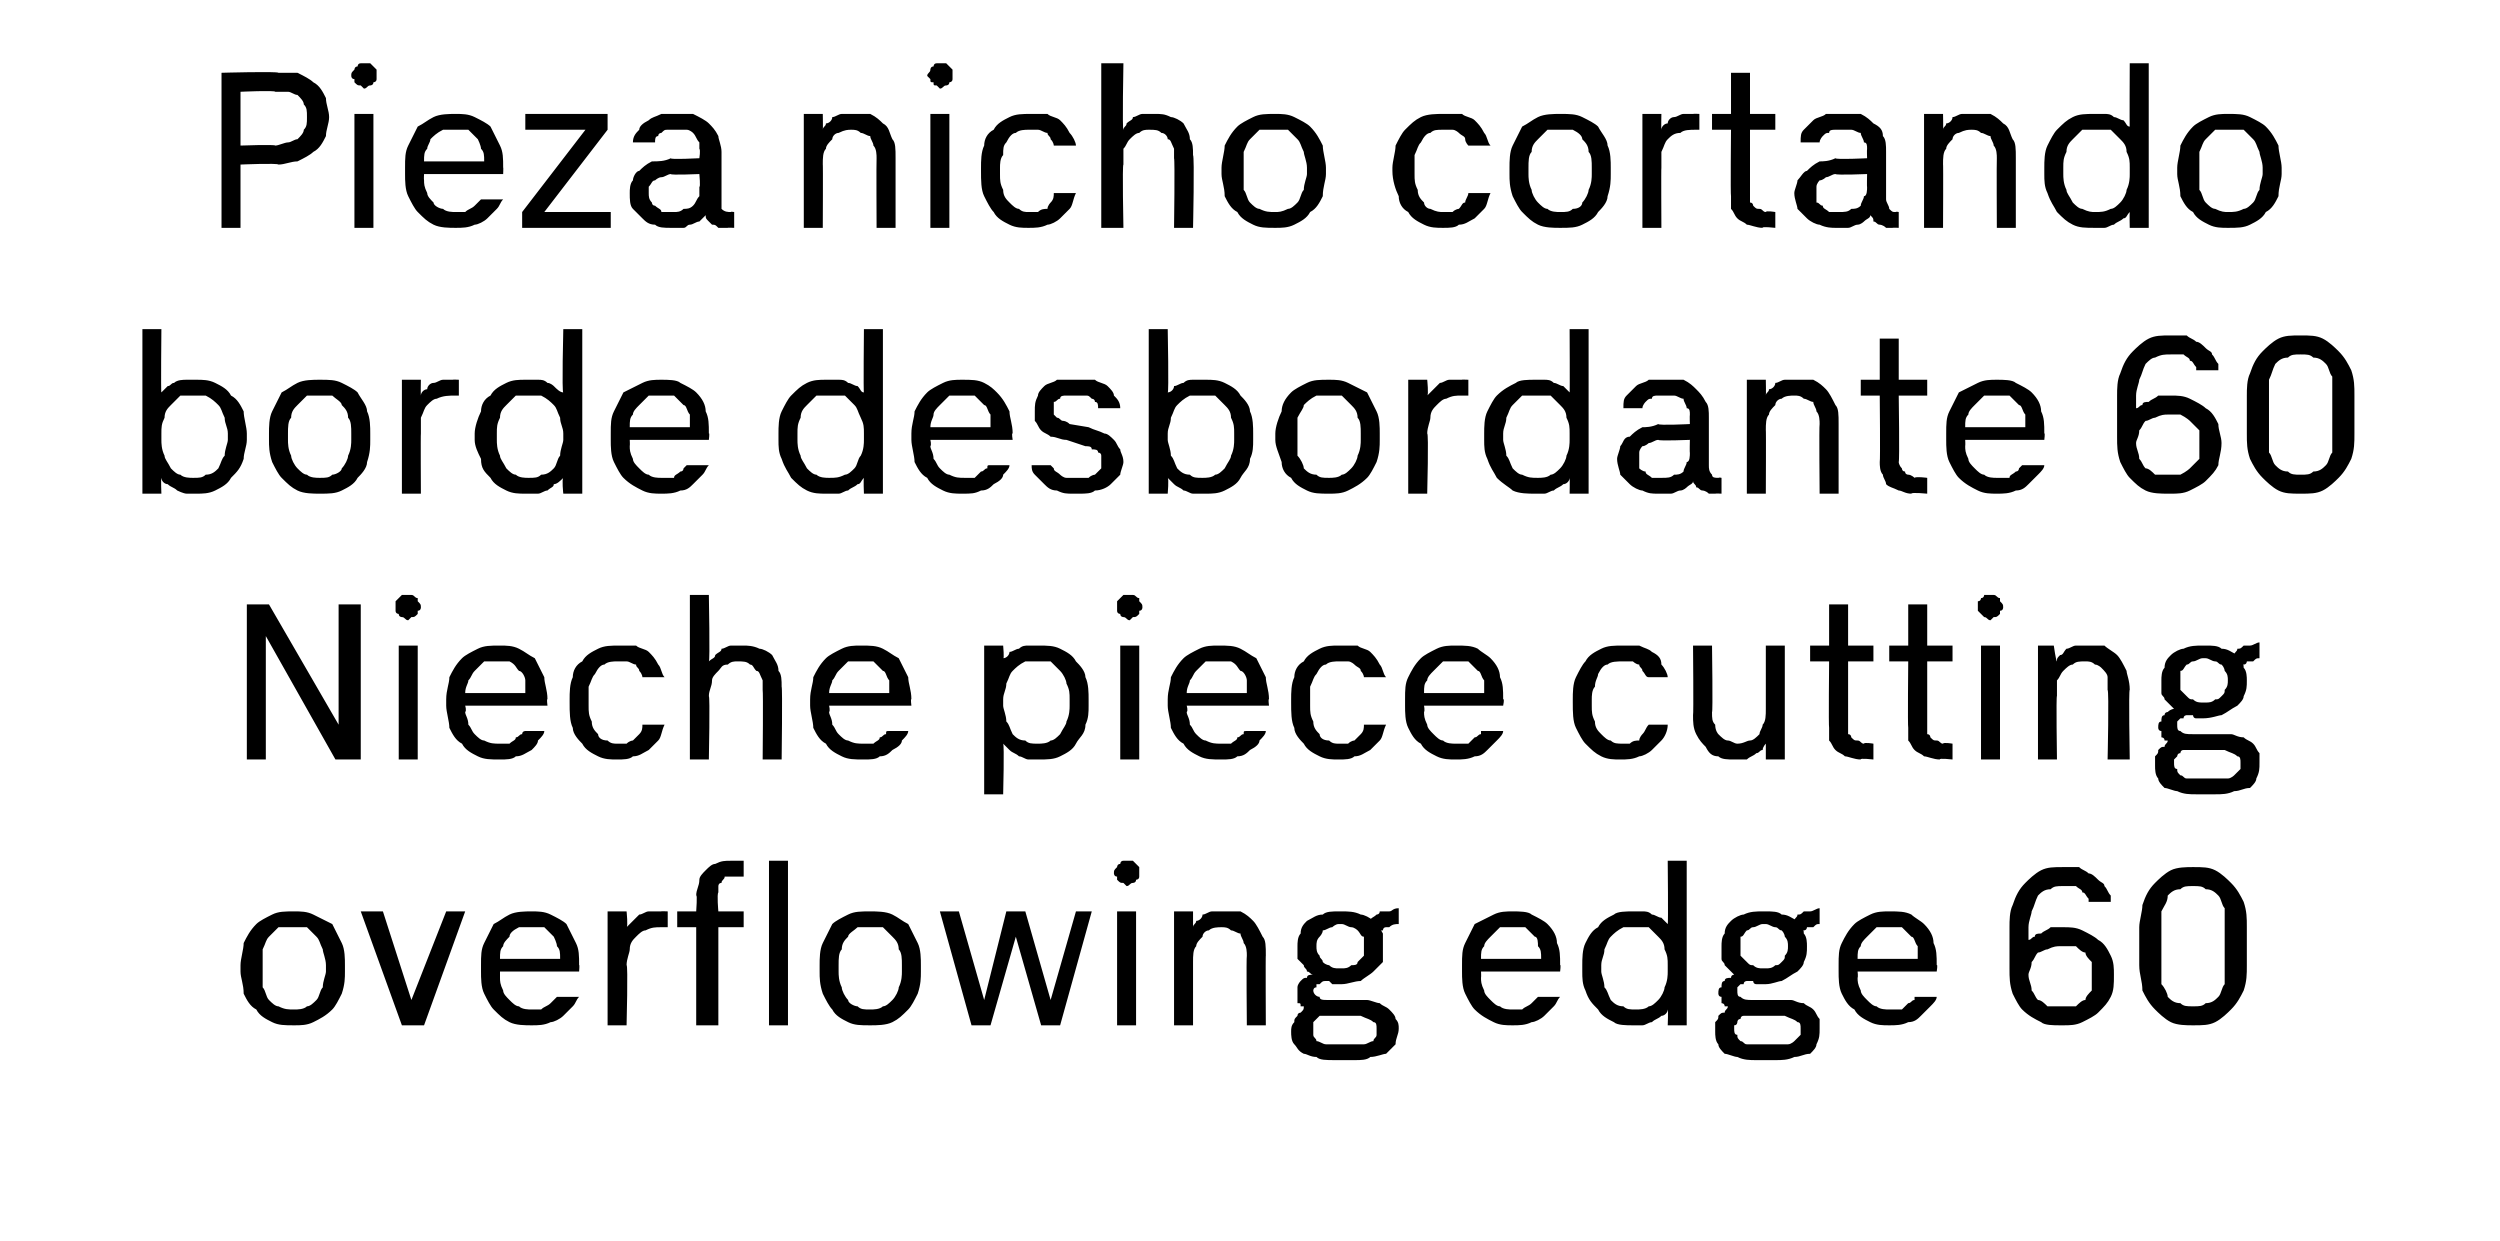 <?xml version="1.0" standalone="no"?>
<!DOCTYPE svg PUBLIC "-//W3C//DTD SVG 1.1//EN" "http://www.w3.org/Graphics/SVG/1.1/DTD/svg11.dtd">
<svg xmlns="http://www.w3.org/2000/svg" version="1.1" width="79px" height="39.2px" viewBox="0 -2 79 39.2" style="top:-2px">
  <desc>Pieza nicho cortando borde desbordante 60 Nieche piece cutting overflowing edge 60</desc>
  <defs/>
  <g id="Polygon631236">
    <path d="M 9.3 30.4 C 9.5 30.4 9.7 30.4 9.9 30.3 C 10.1 30.2 10.3 30.1 10.5 29.9 C 10.6 29.8 10.7 29.6 10.8 29.4 C 10.9 29.1 10.9 28.9 10.9 28.7 C 10.9 28.7 10.9 28.5 10.9 28.5 C 10.9 28.3 10.9 28 10.8 27.8 C 10.7 27.6 10.6 27.4 10.5 27.2 C 10.3 27.1 10.1 27 9.9 26.9 C 9.7 26.8 9.5 26.8 9.3 26.8 C 9 26.8 8.8 26.8 8.6 26.9 C 8.4 27 8.2 27.1 8.1 27.2 C 7.9 27.4 7.8 27.6 7.7 27.8 C 7.7 28 7.6 28.3 7.6 28.5 C 7.6 28.5 7.6 28.7 7.6 28.7 C 7.6 28.9 7.7 29.1 7.7 29.4 C 7.8 29.6 7.9 29.8 8.1 29.9 C 8.2 30.1 8.4 30.2 8.6 30.3 C 8.8 30.4 9 30.4 9.3 30.4 Z M 9.3 29.9 C 9.1 29.9 9 29.9 8.8 29.8 C 8.7 29.8 8.6 29.7 8.5 29.6 C 8.4 29.5 8.4 29.3 8.3 29.2 C 8.3 29 8.3 28.8 8.3 28.7 C 8.3 28.7 8.3 28.5 8.3 28.5 C 8.3 28.3 8.3 28.1 8.3 28 C 8.4 27.8 8.4 27.7 8.5 27.6 C 8.6 27.5 8.7 27.4 8.8 27.3 C 9 27.3 9.1 27.3 9.3 27.3 C 9.4 27.3 9.6 27.3 9.7 27.3 C 9.8 27.4 9.9 27.5 10 27.6 C 10.1 27.7 10.1 27.8 10.2 28 C 10.2 28.1 10.3 28.3 10.3 28.5 C 10.3 28.5 10.3 28.7 10.3 28.7 C 10.3 28.8 10.2 29 10.2 29.2 C 10.1 29.3 10.1 29.5 10 29.6 C 9.9 29.7 9.8 29.8 9.7 29.8 C 9.6 29.9 9.4 29.9 9.3 29.9 Z M 12.7 30.4 L 13.4 30.4 L 14.7 26.8 L 14.1 26.8 L 13 29.6 L 12.1 26.8 L 11.4 26.8 L 12.7 30.4 Z M 16.8 30.4 C 17 30.4 17.2 30.4 17.4 30.3 C 17.5 30.3 17.7 30.2 17.8 30.1 C 17.9 30 18 29.9 18.1 29.8 C 18.2 29.7 18.2 29.6 18.3 29.5 C 18.3 29.5 17.6 29.5 17.6 29.5 C 17.6 29.5 17.6 29.5 17.5 29.6 C 17.5 29.6 17.4 29.7 17.4 29.7 C 17.3 29.8 17.2 29.8 17.1 29.9 C 17 29.9 16.9 29.9 16.8 29.9 C 16.7 29.9 16.5 29.9 16.4 29.8 C 16.3 29.8 16.2 29.7 16.1 29.6 C 16 29.5 15.9 29.4 15.9 29.3 C 15.8 29.1 15.8 29 15.8 28.9 C 15.8 28.86 15.8 28.7 15.8 28.7 L 18.3 28.7 C 18.3 28.7 18.32 28.46 18.3 28.5 C 18.3 28.2 18.3 28 18.2 27.8 C 18.1 27.6 18 27.4 17.9 27.2 C 17.8 27.1 17.6 27 17.4 26.9 C 17.2 26.8 17 26.8 16.8 26.8 C 16.6 26.8 16.3 26.8 16.1 26.9 C 15.9 27 15.8 27.1 15.6 27.2 C 15.5 27.4 15.4 27.6 15.3 27.8 C 15.2 28 15.2 28.2 15.2 28.5 C 15.2 28.5 15.2 28.7 15.2 28.7 C 15.2 28.9 15.2 29.2 15.3 29.4 C 15.4 29.6 15.5 29.8 15.6 29.9 C 15.8 30.1 15.9 30.2 16.1 30.3 C 16.3 30.4 16.6 30.4 16.8 30.4 Z M 17.7 28.3 C 17.7 28.3 15.8 28.3 15.8 28.3 C 15.8 28.1 15.8 28 15.9 27.9 C 15.9 27.8 16 27.7 16.1 27.6 C 16.1 27.5 16.2 27.4 16.4 27.3 C 16.5 27.3 16.6 27.3 16.8 27.3 C 16.9 27.3 17.1 27.3 17.2 27.3 C 17.3 27.4 17.4 27.5 17.5 27.6 C 17.5 27.6 17.6 27.8 17.6 27.9 C 17.7 28 17.7 28.1 17.7 28.3 Z M 19.2 30.4 L 19.8 30.4 C 19.8 30.4 19.85 28.48 19.8 28.5 C 19.8 28.3 19.9 28.1 19.9 28 C 19.9 27.8 20 27.7 20.1 27.6 C 20.2 27.5 20.3 27.4 20.4 27.4 C 20.6 27.3 20.7 27.3 20.9 27.3 C 20.94 27.3 21.1 27.3 21.1 27.3 L 21.1 26.8 C 21.1 26.8 20.87 26.79 20.9 26.8 C 20.8 26.8 20.6 26.8 20.5 26.8 C 20.4 26.8 20.3 26.9 20.2 26.9 C 20.2 26.9 20.1 27 20 27.1 C 20 27.1 19.9 27.2 19.8 27.3 C 19.85 27.29 19.8 26.8 19.8 26.8 L 19.2 26.8 L 19.2 30.4 Z M 22 30.4 L 22.7 30.4 L 22.7 27.3 L 23.5 27.3 L 23.5 26.8 L 22.7 26.8 C 22.7 26.8 22.65 26.25 22.7 26.2 C 22.7 26.2 22.7 26.1 22.7 26 C 22.7 26 22.7 25.9 22.8 25.9 C 22.8 25.8 22.9 25.8 22.9 25.7 C 23 25.7 23.1 25.7 23.2 25.7 C 23.18 25.7 23.5 25.7 23.5 25.7 L 23.5 25.2 C 23.5 25.2 23.12 25.2 23.1 25.2 C 22.9 25.2 22.8 25.2 22.6 25.3 C 22.5 25.3 22.4 25.4 22.3 25.5 C 22.2 25.6 22.1 25.7 22.1 25.8 C 22.1 26 22 26.1 22 26.3 C 22.04 26.25 22 26.8 22 26.8 L 21.4 26.8 L 21.4 27.3 L 22 27.3 L 22 30.4 Z M 24.3 30.4 L 24.9 30.4 L 24.9 25.2 L 24.3 25.2 L 24.3 30.4 Z M 27.5 30.4 C 27.7 30.4 28 30.4 28.2 30.3 C 28.4 30.2 28.5 30.1 28.7 29.9 C 28.8 29.8 28.9 29.6 29 29.4 C 29.1 29.1 29.1 28.9 29.1 28.7 C 29.1 28.7 29.1 28.5 29.1 28.5 C 29.1 28.3 29.1 28 29 27.8 C 28.9 27.6 28.8 27.4 28.7 27.2 C 28.5 27.1 28.4 27 28.2 26.9 C 28 26.8 27.7 26.8 27.5 26.8 C 27.2 26.8 27 26.8 26.8 26.9 C 26.6 27 26.4 27.1 26.3 27.2 C 26.2 27.4 26.1 27.6 26 27.8 C 25.9 28 25.9 28.3 25.9 28.5 C 25.9 28.5 25.9 28.7 25.9 28.7 C 25.9 28.9 25.9 29.1 26 29.4 C 26.1 29.6 26.2 29.8 26.3 29.9 C 26.4 30.1 26.6 30.2 26.8 30.3 C 27 30.4 27.2 30.4 27.5 30.4 Z M 27.5 29.9 C 27.3 29.9 27.2 29.9 27.1 29.8 C 27 29.8 26.8 29.7 26.8 29.6 C 26.7 29.5 26.6 29.3 26.6 29.2 C 26.5 29 26.5 28.8 26.5 28.7 C 26.5 28.7 26.5 28.5 26.5 28.5 C 26.5 28.3 26.5 28.1 26.6 28 C 26.6 27.8 26.7 27.7 26.8 27.6 C 26.8 27.5 27 27.4 27.1 27.3 C 27.2 27.3 27.3 27.3 27.5 27.3 C 27.6 27.3 27.8 27.3 27.9 27.3 C 28 27.4 28.1 27.5 28.2 27.6 C 28.3 27.7 28.4 27.8 28.4 28 C 28.5 28.1 28.5 28.3 28.5 28.5 C 28.5 28.5 28.5 28.7 28.5 28.7 C 28.5 28.8 28.5 29 28.4 29.2 C 28.4 29.3 28.3 29.5 28.2 29.6 C 28.1 29.7 28 29.8 27.9 29.8 C 27.8 29.9 27.6 29.9 27.5 29.9 Z M 30.7 30.4 L 31.3 30.4 L 32.1 27.6 L 32.9 30.4 L 33.5 30.4 L 34.5 26.8 L 34 26.8 L 33.2 29.6 L 32.4 26.8 L 31.8 26.8 L 31.1 29.6 L 30.3 26.8 L 29.7 26.8 L 30.7 30.4 Z M 35.3 30.4 L 35.9 30.4 L 35.9 26.8 L 35.3 26.8 L 35.3 30.4 Z M 35.6 26 C 35.7 26 35.7 25.9 35.8 25.9 C 35.8 25.9 35.9 25.9 35.9 25.8 C 35.9 25.8 36 25.8 36 25.7 C 36 25.7 36 25.6 36 25.6 C 36 25.5 36 25.5 36 25.4 C 36 25.4 35.9 25.3 35.9 25.3 C 35.9 25.3 35.8 25.2 35.8 25.2 C 35.7 25.2 35.7 25.2 35.6 25.2 C 35.6 25.2 35.5 25.2 35.5 25.2 C 35.4 25.2 35.4 25.3 35.4 25.3 C 35.3 25.3 35.3 25.4 35.3 25.4 C 35.2 25.5 35.2 25.5 35.2 25.6 C 35.2 25.6 35.2 25.7 35.3 25.7 C 35.3 25.8 35.3 25.8 35.3 25.8 C 35.4 25.9 35.4 25.9 35.5 25.9 C 35.5 25.9 35.6 26 35.6 26 Z M 37.1 30.4 L 37.7 30.4 C 37.7 30.4 37.7 28.35 37.7 28.4 C 37.7 28.2 37.7 28 37.8 27.9 C 37.8 27.8 37.9 27.7 38 27.6 C 38 27.5 38.1 27.4 38.2 27.4 C 38.3 27.3 38.5 27.3 38.6 27.3 C 38.7 27.3 38.8 27.3 38.9 27.4 C 39 27.4 39.1 27.5 39.2 27.5 C 39.2 27.6 39.3 27.7 39.3 27.8 C 39.4 27.9 39.4 28.1 39.4 28.2 C 39.38 28.23 39.4 30.4 39.4 30.4 L 40 30.4 C 40 30.4 39.99 28.17 40 28.2 C 40 27.9 40 27.7 39.9 27.6 C 39.8 27.4 39.7 27.2 39.6 27.1 C 39.5 27 39.4 26.9 39.2 26.8 C 39.1 26.8 38.9 26.8 38.7 26.8 C 38.6 26.8 38.4 26.8 38.3 26.8 C 38.2 26.8 38.1 26.9 38 26.9 C 38 27 37.9 27.1 37.8 27.1 C 37.8 27.2 37.7 27.2 37.7 27.3 C 37.7 27.3 37.7 26.8 37.7 26.8 L 37.1 26.8 L 37.1 30.4 Z M 42.4 26.8 C 42.4 26.8 42.3 26.8 42.3 26.8 C 42.1 26.8 41.9 26.8 41.8 26.9 C 41.6 26.9 41.5 27 41.3 27.1 C 41.2 27.2 41.1 27.3 41.1 27.5 C 41 27.6 41 27.8 41 27.9 C 41 28 41 28.2 41 28.3 C 41.1 28.4 41.1 28.4 41.2 28.5 C 41.2 28.6 41.3 28.6 41.3 28.7 C 41.4 28.7 41.4 28.8 41.5 28.8 C 41.4 28.8 41.3 28.8 41.3 28.9 C 41.2 28.9 41.2 28.9 41.1 29 C 41.1 29 41 29.1 41 29.2 C 41 29.2 41 29.3 41 29.4 C 41 29.4 41 29.5 41 29.5 C 41 29.6 41 29.6 41 29.7 C 41.1 29.7 41.1 29.7 41.1 29.8 C 41.2 29.8 41.2 29.8 41.2 29.8 C 41.2 29.9 41.2 29.9 41.1 30 C 41.1 30 41 30 41 30.1 C 40.9 30.2 40.9 30.2 40.9 30.3 C 40.8 30.4 40.8 30.5 40.8 30.6 C 40.8 30.7 40.8 30.9 40.9 31 C 41 31.1 41 31.2 41.2 31.3 C 41.3 31.3 41.4 31.4 41.6 31.4 C 41.7 31.5 41.9 31.5 42.2 31.5 C 42.2 31.5 42.8 31.5 42.8 31.5 C 43 31.5 43.2 31.5 43.3 31.4 C 43.5 31.4 43.7 31.3 43.8 31.3 C 43.9 31.2 44 31.1 44.1 31 C 44.1 30.8 44.2 30.7 44.2 30.5 C 44.2 30.4 44.2 30.3 44.1 30.2 C 44.1 30.1 44 30 43.9 29.9 C 43.8 29.8 43.7 29.8 43.6 29.7 C 43.5 29.7 43.3 29.6 43.2 29.6 C 43.2 29.6 42 29.6 42 29.6 C 41.8 29.6 41.7 29.6 41.7 29.5 C 41.6 29.5 41.5 29.4 41.5 29.3 C 41.5 29.3 41.5 29.2 41.6 29.2 C 41.6 29.2 41.6 29.1 41.6 29.1 C 41.7 29.1 41.7 29.1 41.7 29.1 C 41.8 29 41.8 29 41.9 29 C 41.9 29 42 29 42 29 C 42 29 42.1 29.1 42.1 29.1 C 42.2 29.1 42.2 29.1 42.2 29.1 C 42.3 29.1 42.3 29.1 42.4 29.1 C 42.6 29.1 42.8 29 43 29 C 43.1 28.9 43.3 28.8 43.4 28.7 C 43.5 28.6 43.6 28.5 43.7 28.4 C 43.7 28.2 43.7 28.1 43.7 27.9 C 43.7 27.8 43.7 27.6 43.7 27.5 C 43.6 27.3 43.5 27.2 43.4 27.1 C 43.3 27 43.1 26.9 43 26.9 C 42.8 26.8 42.6 26.8 42.4 26.8 Z M 42.4 28.6 C 42.4 28.6 42.3 28.6 42.3 28.6 C 42.2 28.6 42.1 28.6 42 28.5 C 42 28.5 41.9 28.5 41.8 28.4 C 41.8 28.3 41.7 28.3 41.7 28.2 C 41.6 28.1 41.6 28 41.6 27.9 C 41.6 27.8 41.6 27.7 41.7 27.6 C 41.7 27.6 41.8 27.5 41.8 27.4 C 41.9 27.4 42 27.3 42.1 27.3 C 42.1 27.3 42.2 27.2 42.3 27.2 C 42.3 27.2 42.4 27.2 42.4 27.2 C 42.5 27.2 42.6 27.3 42.7 27.3 C 42.8 27.3 42.9 27.4 42.9 27.4 C 43 27.5 43 27.6 43.1 27.6 C 43.1 27.7 43.1 27.8 43.1 27.9 C 43.1 28 43.1 28.1 43.1 28.2 C 43 28.3 43 28.3 42.9 28.4 C 42.9 28.5 42.8 28.5 42.7 28.5 C 42.6 28.6 42.5 28.6 42.4 28.6 Z M 42.7 31 C 42.7 31 42.2 31 42.2 31 C 42.1 31 41.9 31 41.9 31 C 41.8 31 41.7 30.9 41.6 30.9 C 41.6 30.8 41.5 30.8 41.5 30.7 C 41.5 30.7 41.5 30.6 41.5 30.5 C 41.5 30.5 41.5 30.5 41.5 30.4 C 41.5 30.4 41.5 30.3 41.5 30.3 C 41.5 30.3 41.6 30.2 41.6 30.2 C 41.6 30.2 41.7 30.1 41.7 30.1 C 41.7 30.1 43 30.1 43 30.1 C 43.2 30.2 43.3 30.2 43.4 30.3 C 43.5 30.3 43.5 30.4 43.5 30.5 C 43.5 30.6 43.5 30.7 43.5 30.7 C 43.5 30.8 43.4 30.8 43.4 30.9 C 43.3 30.9 43.2 31 43.1 31 C 43 31 42.9 31 42.7 31 Z M 43.3 27.1 C 43.3 27.1 43.6 27.4 43.6 27.4 C 43.6 27.4 43.6 27.4 43.7 27.4 C 43.7 27.4 43.7 27.3 43.8 27.3 C 43.8 27.3 43.9 27.3 43.9 27.3 C 44 27.2 44.1 27.2 44.2 27.2 C 44.2 27.2 44.2 26.7 44.2 26.7 C 44 26.7 44 26.8 43.9 26.8 C 43.8 26.8 43.7 26.8 43.6 26.8 C 43.6 26.9 43.5 26.9 43.5 26.9 C 43.4 27 43.3 27 43.3 27.1 Z M 47.8 30.4 C 48 30.4 48.2 30.4 48.4 30.3 C 48.5 30.3 48.7 30.2 48.8 30.1 C 48.9 30 49 29.9 49.1 29.8 C 49.2 29.7 49.2 29.6 49.3 29.5 C 49.3 29.5 48.6 29.5 48.6 29.5 C 48.6 29.5 48.6 29.5 48.5 29.6 C 48.5 29.6 48.4 29.7 48.4 29.7 C 48.3 29.8 48.2 29.8 48.1 29.9 C 48.1 29.9 48 29.9 47.8 29.9 C 47.7 29.9 47.5 29.9 47.4 29.8 C 47.3 29.8 47.2 29.7 47.1 29.6 C 47 29.5 46.9 29.4 46.9 29.3 C 46.8 29.1 46.8 29 46.8 28.9 C 46.81 28.86 46.8 28.7 46.8 28.7 L 49.3 28.7 C 49.3 28.7 49.33 28.46 49.3 28.5 C 49.3 28.2 49.3 28 49.2 27.8 C 49.2 27.6 49.1 27.4 48.9 27.2 C 48.8 27.1 48.6 27 48.4 26.9 C 48.3 26.8 48 26.8 47.8 26.8 C 47.6 26.8 47.4 26.8 47.2 26.9 C 47 27 46.8 27.1 46.6 27.2 C 46.5 27.4 46.4 27.6 46.3 27.8 C 46.2 28 46.2 28.2 46.2 28.5 C 46.2 28.5 46.2 28.7 46.2 28.7 C 46.2 28.9 46.2 29.2 46.3 29.4 C 46.4 29.6 46.5 29.8 46.6 29.9 C 46.8 30.1 47 30.2 47.2 30.3 C 47.4 30.4 47.6 30.4 47.8 30.4 Z M 48.7 28.3 C 48.7 28.3 46.8 28.3 46.8 28.3 C 46.8 28.1 46.8 28 46.9 27.9 C 46.9 27.8 47 27.7 47.1 27.6 C 47.2 27.5 47.3 27.4 47.4 27.3 C 47.5 27.3 47.6 27.3 47.8 27.3 C 47.9 27.3 48.1 27.3 48.2 27.3 C 48.3 27.4 48.4 27.5 48.5 27.6 C 48.6 27.6 48.6 27.8 48.6 27.9 C 48.7 28 48.7 28.1 48.7 28.3 Z M 51.6 30.4 C 51.7 30.4 51.8 30.4 51.9 30.4 C 52 30.4 52.1 30.3 52.2 30.3 C 52.3 30.2 52.4 30.2 52.5 30.1 C 52.6 30.1 52.7 30 52.7 29.9 C 52.72 29.93 52.7 30.4 52.7 30.4 L 53.3 30.4 L 53.3 25.2 L 52.7 25.2 C 52.7 25.2 52.72 27.23 52.7 27.2 C 52.7 27.2 52.6 27.1 52.5 27 C 52.4 27 52.3 26.9 52.2 26.9 C 52.1 26.8 52 26.8 51.9 26.8 C 51.8 26.8 51.7 26.8 51.6 26.8 C 51.4 26.8 51.1 26.8 51 26.9 C 50.8 27 50.6 27.1 50.5 27.3 C 50.3 27.4 50.2 27.6 50.1 27.8 C 50 28 50 28.3 50 28.5 C 50 28.5 50 28.7 50 28.7 C 50 28.9 50 29.1 50.1 29.3 C 50.2 29.6 50.3 29.7 50.5 29.9 C 50.6 30.1 50.8 30.2 51 30.3 C 51.1 30.4 51.4 30.4 51.6 30.4 Z M 51.7 29.9 C 51.5 29.9 51.4 29.9 51.3 29.8 C 51.1 29.8 51 29.7 50.9 29.6 C 50.8 29.4 50.8 29.3 50.7 29.2 C 50.7 29 50.6 28.8 50.6 28.7 C 50.6 28.7 50.6 28.5 50.6 28.5 C 50.6 28.3 50.7 28.2 50.7 28 C 50.8 27.8 50.8 27.7 50.9 27.6 C 51 27.5 51.1 27.4 51.3 27.3 C 51.4 27.3 51.5 27.3 51.7 27.3 C 51.8 27.3 52 27.3 52.1 27.3 C 52.2 27.4 52.3 27.5 52.4 27.6 C 52.5 27.7 52.6 27.8 52.6 28 C 52.7 28.2 52.7 28.3 52.7 28.5 C 52.7 28.5 52.7 28.7 52.7 28.7 C 52.7 28.8 52.7 29 52.6 29.2 C 52.6 29.3 52.5 29.5 52.4 29.6 C 52.3 29.7 52.2 29.8 52.1 29.8 C 52 29.9 51.8 29.9 51.7 29.9 Z M 55.8 26.8 C 55.8 26.8 55.7 26.8 55.7 26.8 C 55.5 26.8 55.3 26.8 55.1 26.9 C 55 26.9 54.8 27 54.7 27.1 C 54.6 27.2 54.5 27.3 54.5 27.5 C 54.4 27.6 54.4 27.8 54.4 27.9 C 54.4 28 54.4 28.2 54.4 28.3 C 54.4 28.4 54.5 28.4 54.5 28.5 C 54.6 28.6 54.6 28.6 54.7 28.7 C 54.7 28.7 54.8 28.8 54.8 28.8 C 54.8 28.8 54.7 28.8 54.7 28.9 C 54.6 28.9 54.5 28.9 54.5 29 C 54.4 29 54.4 29.1 54.4 29.2 C 54.3 29.2 54.3 29.3 54.3 29.4 C 54.3 29.4 54.3 29.5 54.4 29.5 C 54.4 29.6 54.4 29.6 54.4 29.7 C 54.4 29.7 54.5 29.7 54.5 29.8 C 54.5 29.8 54.6 29.8 54.6 29.8 C 54.6 29.9 54.5 29.9 54.5 30 C 54.4 30 54.4 30 54.3 30.1 C 54.3 30.2 54.3 30.2 54.2 30.3 C 54.2 30.4 54.2 30.5 54.2 30.6 C 54.2 30.7 54.2 30.9 54.3 31 C 54.3 31.1 54.4 31.2 54.5 31.3 C 54.6 31.3 54.8 31.4 54.9 31.4 C 55.1 31.5 55.3 31.5 55.5 31.5 C 55.5 31.5 56.1 31.5 56.1 31.5 C 56.3 31.5 56.5 31.5 56.7 31.4 C 56.9 31.4 57 31.3 57.2 31.3 C 57.3 31.2 57.4 31.1 57.4 31 C 57.5 30.8 57.5 30.7 57.5 30.5 C 57.5 30.4 57.5 30.3 57.5 30.2 C 57.4 30.1 57.4 30 57.3 29.9 C 57.2 29.8 57.1 29.8 57 29.7 C 56.8 29.7 56.7 29.6 56.6 29.6 C 56.6 29.6 55.4 29.6 55.4 29.6 C 55.2 29.6 55.1 29.6 55 29.5 C 54.9 29.5 54.9 29.4 54.9 29.3 C 54.9 29.3 54.9 29.2 54.9 29.2 C 54.9 29.2 55 29.1 55 29.1 C 55 29.1 55.1 29.1 55.1 29.1 C 55.1 29 55.2 29 55.2 29 C 55.3 29 55.3 29 55.4 29 C 55.4 29 55.4 29.1 55.5 29.1 C 55.5 29.1 55.6 29.1 55.6 29.1 C 55.7 29.1 55.7 29.1 55.8 29.1 C 56 29.1 56.2 29 56.3 29 C 56.5 28.9 56.6 28.8 56.8 28.7 C 56.9 28.6 57 28.5 57 28.4 C 57.1 28.2 57.1 28.1 57.1 27.9 C 57.1 27.8 57.1 27.6 57 27.5 C 57 27.3 56.9 27.2 56.8 27.1 C 56.6 27 56.5 26.9 56.3 26.9 C 56.2 26.8 56 26.8 55.8 26.8 Z M 55.8 28.6 C 55.8 28.6 55.7 28.6 55.7 28.6 C 55.6 28.6 55.5 28.6 55.4 28.5 C 55.3 28.5 55.3 28.5 55.2 28.4 C 55.1 28.3 55.1 28.3 55 28.2 C 55 28.1 55 28 55 27.9 C 55 27.8 55 27.7 55 27.6 C 55.1 27.6 55.1 27.5 55.2 27.4 C 55.3 27.4 55.3 27.3 55.4 27.3 C 55.5 27.3 55.6 27.2 55.7 27.2 C 55.7 27.2 55.8 27.2 55.8 27.2 C 55.9 27.2 56 27.3 56.1 27.3 C 56.2 27.3 56.2 27.4 56.3 27.4 C 56.4 27.5 56.4 27.6 56.4 27.6 C 56.5 27.7 56.5 27.8 56.5 27.9 C 56.5 28 56.5 28.1 56.4 28.2 C 56.4 28.3 56.4 28.3 56.3 28.4 C 56.2 28.5 56.2 28.5 56.1 28.5 C 56 28.6 55.9 28.6 55.8 28.6 Z M 56.1 31 C 56.1 31 55.5 31 55.5 31 C 55.4 31 55.3 31 55.2 31 C 55.1 31 55.1 30.9 55 30.9 C 54.9 30.8 54.9 30.8 54.9 30.7 C 54.8 30.7 54.8 30.6 54.8 30.5 C 54.8 30.5 54.8 30.5 54.8 30.4 C 54.9 30.4 54.9 30.3 54.9 30.3 C 54.9 30.3 54.9 30.2 55 30.2 C 55 30.2 55 30.1 55.1 30.1 C 55.1 30.1 56.4 30.1 56.4 30.1 C 56.6 30.2 56.7 30.2 56.8 30.3 C 56.9 30.3 56.9 30.4 56.9 30.5 C 56.9 30.6 56.9 30.7 56.9 30.7 C 56.8 30.8 56.8 30.8 56.7 30.9 C 56.7 30.9 56.6 31 56.5 31 C 56.4 31 56.3 31 56.1 31 Z M 56.7 27.1 C 56.7 27.1 57 27.4 57 27.4 C 57 27.4 57 27.4 57 27.4 C 57.1 27.4 57.1 27.3 57.1 27.3 C 57.2 27.3 57.2 27.3 57.3 27.3 C 57.4 27.2 57.4 27.2 57.5 27.2 C 57.5 27.2 57.5 26.7 57.5 26.7 C 57.4 26.7 57.3 26.8 57.2 26.8 C 57.2 26.8 57.1 26.8 57 26.8 C 56.9 26.9 56.9 26.9 56.8 26.9 C 56.8 27 56.7 27 56.7 27.1 Z M 59.7 30.4 C 59.9 30.4 60.1 30.4 60.3 30.3 C 60.5 30.3 60.6 30.2 60.7 30.1 C 60.8 30 60.9 29.9 61 29.8 C 61.1 29.7 61.2 29.6 61.2 29.5 C 61.2 29.5 60.5 29.5 60.5 29.5 C 60.5 29.5 60.5 29.5 60.5 29.6 C 60.4 29.6 60.4 29.7 60.3 29.7 C 60.2 29.8 60.2 29.8 60.1 29.9 C 60 29.9 59.9 29.9 59.7 29.9 C 59.6 29.9 59.4 29.9 59.3 29.8 C 59.2 29.8 59.1 29.7 59 29.6 C 58.9 29.5 58.8 29.4 58.8 29.3 C 58.7 29.1 58.7 29 58.7 28.9 C 58.72 28.86 58.7 28.7 58.7 28.7 L 61.2 28.7 C 61.2 28.7 61.24 28.46 61.2 28.5 C 61.2 28.2 61.2 28 61.1 27.8 C 61.1 27.6 61 27.4 60.8 27.2 C 60.7 27.1 60.5 27 60.4 26.9 C 60.2 26.8 60 26.8 59.7 26.8 C 59.5 26.8 59.3 26.8 59.1 26.9 C 58.9 27 58.7 27.1 58.6 27.2 C 58.4 27.4 58.3 27.6 58.2 27.8 C 58.1 28 58.1 28.2 58.1 28.5 C 58.1 28.5 58.1 28.7 58.1 28.7 C 58.1 28.9 58.1 29.2 58.2 29.4 C 58.3 29.6 58.4 29.8 58.6 29.9 C 58.7 30.1 58.9 30.2 59.1 30.3 C 59.3 30.4 59.5 30.4 59.7 30.4 Z M 60.6 28.3 C 60.6 28.3 58.7 28.3 58.7 28.3 C 58.7 28.1 58.7 28 58.8 27.9 C 58.8 27.8 58.9 27.7 59 27.6 C 59.1 27.5 59.2 27.4 59.3 27.3 C 59.4 27.3 59.5 27.3 59.7 27.3 C 59.9 27.3 60 27.3 60.1 27.3 C 60.2 27.4 60.3 27.5 60.4 27.6 C 60.5 27.6 60.5 27.8 60.6 27.9 C 60.6 28 60.6 28.1 60.6 28.3 Z M 65.1 30.4 C 65.1 30.4 65.2 30.4 65.2 30.4 C 65.4 30.4 65.6 30.4 65.8 30.3 C 66 30.2 66.2 30.1 66.3 30 C 66.5 29.8 66.6 29.7 66.7 29.5 C 66.8 29.3 66.8 29.1 66.8 28.8 C 66.8 28.6 66.8 28.4 66.7 28.2 C 66.6 28 66.5 27.8 66.3 27.7 C 66.2 27.6 66 27.5 65.8 27.4 C 65.6 27.3 65.4 27.3 65.2 27.3 C 65.2 27.3 65.1 27.3 65.1 27.3 C 65 27.3 64.9 27.3 64.8 27.3 C 64.7 27.4 64.6 27.4 64.5 27.5 C 64.4 27.5 64.3 27.5 64.3 27.6 C 64.2 27.6 64.2 27.7 64.1 27.7 C 64.1 27.7 64.1 27.3 64.1 27.3 C 64.1 27.1 64.2 26.9 64.2 26.8 C 64.3 26.6 64.3 26.5 64.4 26.3 C 64.5 26.2 64.6 26.1 64.8 26.1 C 64.9 26 65 26 65.2 26 C 65.2 26 65.2 26 65.2 26 C 65.4 26 65.5 26 65.6 26 C 65.7 26.1 65.8 26.1 65.8 26.2 C 65.9 26.2 65.9 26.3 66 26.4 C 66 26.4 66 26.5 66 26.5 C 66 26.5 66.7 26.5 66.7 26.5 C 66.7 26.5 66.7 26.4 66.7 26.3 C 66.6 26.2 66.6 26.1 66.5 26 C 66.5 25.9 66.4 25.9 66.3 25.8 C 66.2 25.7 66.1 25.6 66 25.6 C 65.9 25.5 65.8 25.5 65.7 25.4 C 65.5 25.4 65.4 25.4 65.2 25.4 C 65.2 25.4 65.2 25.4 65.2 25.4 C 64.9 25.4 64.7 25.4 64.5 25.5 C 64.3 25.6 64.1 25.8 64 25.9 C 63.8 26.1 63.7 26.3 63.6 26.6 C 63.5 26.8 63.5 27.1 63.5 27.3 C 63.5 27.3 63.5 28.6 63.5 28.6 C 63.5 28.9 63.5 29.1 63.6 29.4 C 63.7 29.6 63.8 29.8 63.9 29.9 C 64.1 30.1 64.3 30.2 64.5 30.3 C 64.6 30.4 64.9 30.4 65.1 30.4 Z M 65.2 29.8 C 65.2 29.8 65.1 29.8 65.1 29.8 C 65 29.8 64.9 29.8 64.7 29.8 C 64.6 29.7 64.5 29.6 64.4 29.6 C 64.3 29.5 64.3 29.4 64.2 29.3 C 64.2 29.1 64.1 29 64.1 28.8 C 64.1 28.7 64.2 28.6 64.2 28.4 C 64.3 28.3 64.3 28.2 64.4 28.1 C 64.5 28.1 64.6 28 64.7 28 C 64.9 27.9 65 27.9 65.1 27.9 C 65.1 27.9 65.2 27.9 65.2 27.9 C 65.3 27.9 65.4 27.9 65.6 27.9 C 65.7 28 65.8 28.1 65.9 28.1 C 65.9 28.2 66 28.3 66.1 28.4 C 66.1 28.6 66.1 28.7 66.1 28.9 C 66.1 29 66.1 29.1 66.1 29.3 C 66 29.4 65.9 29.5 65.9 29.6 C 65.8 29.6 65.7 29.7 65.6 29.8 C 65.4 29.8 65.3 29.8 65.2 29.8 Z M 69.3 30.4 C 69.6 30.4 69.8 30.4 70 30.3 C 70.2 30.2 70.4 30 70.5 29.9 C 70.7 29.7 70.8 29.5 70.9 29.3 C 71 29 71 28.8 71 28.5 C 71 28.5 71 27.3 71 27.3 C 71 27 71 26.8 70.9 26.5 C 70.8 26.3 70.7 26.1 70.5 25.9 C 70.4 25.8 70.2 25.6 70 25.5 C 69.8 25.4 69.6 25.4 69.3 25.4 C 69.1 25.4 68.8 25.4 68.6 25.5 C 68.4 25.6 68.2 25.8 68.1 25.9 C 67.9 26.1 67.8 26.3 67.7 26.6 C 67.7 26.8 67.6 27.1 67.6 27.3 C 67.6 27.3 67.6 28.5 67.6 28.5 C 67.6 28.8 67.7 29 67.7 29.3 C 67.8 29.5 67.9 29.7 68.1 29.9 C 68.2 30 68.4 30.2 68.6 30.3 C 68.8 30.4 69.1 30.4 69.3 30.4 Z M 69.3 29.8 C 69.1 29.8 69 29.8 68.9 29.7 C 68.7 29.7 68.6 29.6 68.5 29.5 C 68.5 29.4 68.4 29.2 68.3 29.1 C 68.3 28.9 68.3 28.7 68.3 28.5 C 68.3 28.5 68.3 27.3 68.3 27.3 C 68.3 27.1 68.3 26.9 68.3 26.8 C 68.4 26.6 68.5 26.5 68.5 26.3 C 68.6 26.2 68.7 26.1 68.9 26.1 C 69 26 69.1 26 69.3 26 C 69.5 26 69.6 26 69.7 26.1 C 69.9 26.1 70 26.2 70.1 26.3 C 70.2 26.4 70.2 26.6 70.3 26.7 C 70.3 26.9 70.3 27.1 70.3 27.3 C 70.3 27.3 70.3 28.5 70.3 28.5 C 70.3 28.7 70.3 28.9 70.3 29.1 C 70.2 29.2 70.2 29.4 70.1 29.5 C 70 29.6 69.9 29.7 69.7 29.7 C 69.6 29.8 69.5 29.8 69.3 29.8 Z " stroke="none" fill="#000"/>
  </g>
  <g id="Polygon631235">
    <path d="M 7.8 22 L 8.4 22 L 8.4 18.1 L 10.6 22 L 11.4 22 L 11.4 17.1 L 10.7 17.1 L 10.7 20.9 L 8.5 17.1 L 7.8 17.1 L 7.8 22 Z M 12.6 22 L 13.2 22 L 13.2 18.4 L 12.6 18.4 L 12.6 22 Z M 12.9 17.6 C 12.9 17.6 13 17.5 13 17.5 C 13.1 17.5 13.1 17.5 13.2 17.4 C 13.2 17.4 13.2 17.4 13.2 17.3 C 13.3 17.3 13.3 17.2 13.3 17.2 C 13.3 17.1 13.3 17.1 13.2 17 C 13.2 17 13.2 16.9 13.2 16.9 C 13.1 16.9 13.1 16.8 13 16.8 C 13 16.8 12.9 16.8 12.9 16.8 C 12.8 16.8 12.8 16.8 12.7 16.8 C 12.7 16.8 12.6 16.9 12.6 16.9 C 12.6 16.9 12.5 17 12.5 17 C 12.5 17.1 12.5 17.1 12.5 17.2 C 12.5 17.2 12.5 17.3 12.5 17.3 C 12.5 17.4 12.6 17.4 12.6 17.4 C 12.6 17.5 12.7 17.5 12.7 17.5 C 12.8 17.5 12.8 17.6 12.9 17.6 Z M 15.8 22 C 16 22 16.2 22 16.3 21.9 C 16.5 21.9 16.6 21.8 16.8 21.7 C 16.9 21.6 17 21.5 17 21.4 C 17.1 21.3 17.2 21.2 17.2 21.1 C 17.2 21.1 16.6 21.1 16.6 21.1 C 16.6 21.1 16.5 21.1 16.5 21.2 C 16.4 21.2 16.4 21.3 16.3 21.3 C 16.3 21.4 16.2 21.4 16.1 21.5 C 16 21.5 15.9 21.5 15.8 21.5 C 15.6 21.5 15.5 21.5 15.3 21.4 C 15.2 21.4 15.1 21.3 15 21.2 C 14.9 21.1 14.9 21 14.8 20.9 C 14.8 20.7 14.7 20.6 14.7 20.5 C 14.75 20.46 14.7 20.3 14.7 20.3 L 17.3 20.3 C 17.3 20.3 17.27 20.06 17.3 20.1 C 17.3 19.8 17.2 19.6 17.2 19.4 C 17.1 19.2 17 19 16.9 18.8 C 16.7 18.7 16.6 18.6 16.4 18.5 C 16.2 18.4 16 18.4 15.8 18.4 C 15.5 18.4 15.3 18.4 15.1 18.5 C 14.9 18.6 14.7 18.7 14.6 18.8 C 14.4 19 14.3 19.2 14.2 19.4 C 14.2 19.6 14.1 19.8 14.1 20.1 C 14.1 20.1 14.1 20.3 14.1 20.3 C 14.1 20.5 14.2 20.8 14.2 21 C 14.3 21.2 14.4 21.4 14.6 21.5 C 14.7 21.7 14.9 21.8 15.1 21.9 C 15.3 22 15.5 22 15.8 22 Z M 16.6 19.9 C 16.6 19.9 14.7 19.9 14.7 19.9 C 14.7 19.7 14.8 19.6 14.8 19.5 C 14.9 19.4 14.9 19.3 15 19.2 C 15.1 19.1 15.2 19 15.3 18.9 C 15.4 18.9 15.6 18.9 15.7 18.9 C 15.9 18.9 16 18.9 16.1 18.9 C 16.3 19 16.3 19.1 16.4 19.2 C 16.5 19.2 16.6 19.4 16.6 19.5 C 16.6 19.6 16.6 19.7 16.6 19.9 Z M 19.5 22 C 19.7 22 19.9 22 20 21.9 C 20.2 21.9 20.3 21.8 20.5 21.7 C 20.6 21.6 20.7 21.5 20.8 21.4 C 20.9 21.3 20.9 21.1 21 20.9 C 21 20.9 20.3 20.9 20.3 20.9 C 20.3 21 20.3 21.1 20.2 21.2 C 20.2 21.2 20.1 21.3 20 21.4 C 20 21.4 19.9 21.4 19.8 21.5 C 19.7 21.5 19.6 21.5 19.5 21.5 C 19.4 21.5 19.3 21.5 19.2 21.4 C 19 21.4 18.9 21.3 18.9 21.2 C 18.8 21.1 18.7 21 18.7 20.8 C 18.6 20.6 18.6 20.5 18.6 20.3 C 18.6 20.3 18.6 20.1 18.6 20.1 C 18.6 20 18.6 19.8 18.6 19.7 C 18.7 19.5 18.7 19.4 18.8 19.3 C 18.9 19.1 19 19 19.1 19 C 19.2 18.9 19.4 18.9 19.5 18.9 C 19.6 18.9 19.7 18.9 19.8 18.9 C 19.9 18.9 20 19 20.1 19 C 20.1 19.1 20.2 19.1 20.2 19.2 C 20.3 19.3 20.3 19.4 20.3 19.4 C 20.3 19.4 21 19.4 21 19.4 C 20.9 19.3 20.9 19.1 20.8 19 C 20.7 18.8 20.6 18.7 20.5 18.6 C 20.4 18.5 20.2 18.5 20.1 18.4 C 19.9 18.4 19.7 18.4 19.6 18.4 C 19.3 18.4 19.1 18.4 18.9 18.5 C 18.7 18.6 18.5 18.7 18.4 18.9 C 18.2 19 18.1 19.2 18.1 19.4 C 18 19.6 18 19.9 18 20.1 C 18 20.1 18 20.2 18 20.2 C 18 20.5 18 20.8 18.1 21 C 18.1 21.2 18.3 21.4 18.4 21.5 C 18.5 21.7 18.7 21.8 18.9 21.9 C 19.1 22 19.3 22 19.5 22 Z M 21.8 22 L 22.4 22 C 22.4 22 22.44 19.99 22.4 20 C 22.4 19.8 22.5 19.7 22.5 19.5 C 22.5 19.4 22.6 19.3 22.7 19.2 C 22.8 19.1 22.8 19 23 19 C 23.1 18.9 23.2 18.9 23.3 18.9 C 23.5 18.9 23.6 18.9 23.7 19 C 23.8 19 23.8 19.1 23.9 19.2 C 24 19.2 24 19.3 24.1 19.5 C 24.1 19.6 24.1 19.7 24.1 19.8 C 24.12 19.85 24.1 22 24.1 22 L 24.7 22 C 24.7 22 24.73 19.75 24.7 19.7 C 24.7 19.5 24.7 19.3 24.6 19.2 C 24.6 19 24.5 18.9 24.4 18.7 C 24.3 18.6 24.1 18.5 24 18.5 C 23.8 18.4 23.6 18.4 23.5 18.4 C 23.3 18.4 23.2 18.4 23.1 18.4 C 23 18.4 22.9 18.5 22.8 18.5 C 22.8 18.6 22.7 18.6 22.6 18.7 C 22.6 18.8 22.5 18.8 22.4 18.9 C 22.44 18.92 22.4 16.8 22.4 16.8 L 21.8 16.8 L 21.8 22 Z M 27.3 22 C 27.5 22 27.7 22 27.8 21.9 C 28 21.9 28.1 21.8 28.2 21.7 C 28.4 21.6 28.5 21.5 28.5 21.4 C 28.6 21.3 28.7 21.2 28.7 21.1 C 28.7 21.1 28.1 21.1 28.1 21.1 C 28 21.1 28 21.1 28 21.2 C 27.9 21.2 27.9 21.3 27.8 21.3 C 27.8 21.4 27.7 21.4 27.6 21.5 C 27.5 21.5 27.4 21.5 27.3 21.5 C 27.1 21.5 27 21.5 26.8 21.4 C 26.7 21.4 26.6 21.3 26.5 21.2 C 26.4 21.1 26.4 21 26.3 20.9 C 26.3 20.7 26.2 20.6 26.2 20.5 C 26.24 20.46 26.2 20.3 26.2 20.3 L 28.8 20.3 C 28.8 20.3 28.77 20.06 28.8 20.1 C 28.8 19.8 28.7 19.6 28.7 19.4 C 28.6 19.2 28.5 19 28.4 18.8 C 28.2 18.7 28.1 18.6 27.9 18.5 C 27.7 18.4 27.5 18.4 27.2 18.4 C 27 18.4 26.8 18.4 26.6 18.5 C 26.4 18.6 26.2 18.7 26.1 18.8 C 25.9 19 25.8 19.2 25.7 19.4 C 25.7 19.6 25.6 19.8 25.6 20.1 C 25.6 20.1 25.6 20.3 25.6 20.3 C 25.6 20.5 25.7 20.8 25.7 21 C 25.8 21.2 25.9 21.4 26.1 21.5 C 26.2 21.7 26.4 21.8 26.6 21.9 C 26.8 22 27 22 27.3 22 Z M 28.1 19.9 C 28.1 19.9 26.2 19.9 26.2 19.9 C 26.2 19.7 26.3 19.6 26.3 19.5 C 26.4 19.4 26.4 19.3 26.5 19.2 C 26.6 19.1 26.7 19 26.8 18.9 C 26.9 18.9 27.1 18.9 27.2 18.9 C 27.4 18.9 27.5 18.9 27.6 18.9 C 27.7 19 27.8 19.1 27.9 19.2 C 28 19.2 28 19.4 28.1 19.5 C 28.1 19.6 28.1 19.7 28.1 19.9 Z M 31.1 23.1 L 31.7 23.1 C 31.7 23.1 31.74 21.53 31.7 21.5 C 31.8 21.6 31.9 21.7 31.9 21.7 C 32 21.8 32.1 21.8 32.2 21.9 C 32.3 21.9 32.4 22 32.5 22 C 32.6 22 32.7 22 32.8 22 C 33.1 22 33.3 22 33.5 21.9 C 33.7 21.8 33.9 21.7 34 21.5 C 34.1 21.3 34.3 21.2 34.3 20.9 C 34.4 20.7 34.4 20.5 34.4 20.3 C 34.4 20.3 34.4 20.1 34.4 20.1 C 34.4 19.9 34.4 19.6 34.3 19.4 C 34.3 19.2 34.1 19 34 18.9 C 33.9 18.7 33.7 18.6 33.5 18.5 C 33.3 18.4 33.1 18.4 32.8 18.4 C 32.7 18.4 32.6 18.4 32.5 18.4 C 32.4 18.4 32.3 18.4 32.2 18.5 C 32.1 18.5 32 18.6 31.9 18.6 C 31.9 18.7 31.8 18.8 31.7 18.8 C 31.74 18.84 31.7 18.4 31.7 18.4 L 31.1 18.4 L 31.1 23.1 Z M 32.8 21.5 C 32.6 21.5 32.5 21.5 32.4 21.4 C 32.2 21.4 32.1 21.3 32 21.2 C 31.9 21 31.9 20.9 31.8 20.8 C 31.8 20.6 31.7 20.4 31.7 20.3 C 31.7 20.3 31.7 20.1 31.7 20.1 C 31.7 19.9 31.8 19.8 31.8 19.6 C 31.9 19.4 31.9 19.3 32 19.2 C 32.1 19.1 32.2 19 32.4 18.9 C 32.5 18.9 32.6 18.9 32.8 18.9 C 32.9 18.9 33.1 18.9 33.2 18.9 C 33.3 19 33.4 19.1 33.5 19.2 C 33.6 19.3 33.7 19.5 33.7 19.6 C 33.8 19.8 33.8 19.9 33.8 20.1 C 33.8 20.1 33.8 20.3 33.8 20.3 C 33.8 20.4 33.8 20.6 33.7 20.8 C 33.7 20.9 33.6 21 33.5 21.2 C 33.4 21.3 33.3 21.4 33.2 21.4 C 33.1 21.5 32.9 21.5 32.8 21.5 Z M 35.4 22 L 36 22 L 36 18.4 L 35.4 18.4 L 35.4 22 Z M 35.7 17.6 C 35.7 17.6 35.8 17.5 35.8 17.5 C 35.9 17.5 35.9 17.5 36 17.4 C 36 17.4 36 17.4 36 17.3 C 36.1 17.3 36.1 17.2 36.1 17.2 C 36.1 17.1 36.1 17.1 36 17 C 36 17 36 16.9 36 16.9 C 35.9 16.9 35.9 16.8 35.8 16.8 C 35.8 16.8 35.7 16.8 35.7 16.8 C 35.6 16.8 35.6 16.8 35.5 16.8 C 35.5 16.8 35.4 16.9 35.4 16.9 C 35.4 16.9 35.3 17 35.3 17 C 35.3 17.1 35.3 17.1 35.3 17.2 C 35.3 17.2 35.3 17.3 35.3 17.3 C 35.3 17.4 35.4 17.4 35.4 17.4 C 35.4 17.5 35.5 17.5 35.5 17.5 C 35.6 17.5 35.6 17.6 35.7 17.6 Z M 38.6 22 C 38.8 22 39 22 39.1 21.9 C 39.3 21.9 39.4 21.8 39.5 21.7 C 39.7 21.6 39.8 21.5 39.8 21.4 C 39.9 21.3 40 21.2 40 21.1 C 40 21.1 39.4 21.1 39.4 21.1 C 39.3 21.1 39.3 21.1 39.3 21.2 C 39.2 21.2 39.2 21.3 39.1 21.3 C 39.1 21.4 39 21.4 38.9 21.5 C 38.8 21.5 38.7 21.5 38.6 21.5 C 38.4 21.5 38.3 21.5 38.1 21.4 C 38 21.4 37.9 21.3 37.8 21.2 C 37.7 21.1 37.7 21 37.6 20.9 C 37.6 20.7 37.5 20.6 37.5 20.5 C 37.55 20.46 37.5 20.3 37.5 20.3 L 40.1 20.3 C 40.1 20.3 40.07 20.06 40.1 20.1 C 40.1 19.8 40 19.6 40 19.4 C 39.9 19.2 39.8 19 39.7 18.8 C 39.5 18.7 39.4 18.6 39.2 18.5 C 39 18.4 38.8 18.4 38.5 18.4 C 38.3 18.4 38.1 18.4 37.9 18.5 C 37.7 18.6 37.5 18.7 37.4 18.8 C 37.2 19 37.1 19.2 37 19.4 C 37 19.6 36.9 19.8 36.9 20.1 C 36.9 20.1 36.9 20.3 36.9 20.3 C 36.9 20.5 37 20.8 37 21 C 37.1 21.2 37.2 21.4 37.4 21.5 C 37.5 21.7 37.7 21.8 37.9 21.9 C 38.1 22 38.3 22 38.6 22 Z M 39.4 19.9 C 39.4 19.9 37.5 19.9 37.5 19.9 C 37.5 19.7 37.6 19.6 37.6 19.5 C 37.7 19.4 37.7 19.3 37.8 19.2 C 37.9 19.1 38 19 38.1 18.9 C 38.2 18.9 38.4 18.9 38.5 18.9 C 38.7 18.9 38.8 18.9 38.9 18.9 C 39.1 19 39.1 19.1 39.2 19.2 C 39.3 19.2 39.4 19.4 39.4 19.5 C 39.4 19.6 39.4 19.7 39.4 19.9 Z M 42.3 22 C 42.5 22 42.7 22 42.8 21.9 C 43 21.9 43.1 21.8 43.3 21.7 C 43.4 21.6 43.5 21.5 43.6 21.4 C 43.7 21.3 43.7 21.1 43.8 20.9 C 43.8 20.9 43.1 20.9 43.1 20.9 C 43.1 21 43.1 21.1 43 21.2 C 43 21.2 42.9 21.3 42.8 21.4 C 42.8 21.4 42.7 21.4 42.6 21.5 C 42.5 21.5 42.4 21.5 42.3 21.5 C 42.2 21.5 42.1 21.5 42 21.4 C 41.8 21.4 41.7 21.3 41.7 21.2 C 41.6 21.1 41.5 21 41.5 20.8 C 41.4 20.6 41.4 20.5 41.4 20.3 C 41.4 20.3 41.4 20.1 41.4 20.1 C 41.4 20 41.4 19.8 41.4 19.7 C 41.5 19.5 41.5 19.4 41.6 19.3 C 41.7 19.1 41.8 19 41.9 19 C 42 18.9 42.2 18.9 42.3 18.9 C 42.4 18.9 42.5 18.9 42.6 18.9 C 42.7 18.9 42.8 19 42.8 19 C 42.9 19.1 43 19.1 43 19.2 C 43.1 19.3 43.1 19.4 43.1 19.4 C 43.1 19.4 43.8 19.4 43.8 19.4 C 43.7 19.3 43.7 19.1 43.6 19 C 43.5 18.8 43.4 18.7 43.3 18.6 C 43.2 18.5 43 18.5 42.9 18.4 C 42.7 18.4 42.5 18.4 42.3 18.4 C 42.1 18.4 41.9 18.4 41.7 18.5 C 41.5 18.6 41.3 18.7 41.2 18.9 C 41 19 40.9 19.2 40.9 19.4 C 40.8 19.6 40.8 19.9 40.8 20.1 C 40.8 20.1 40.8 20.2 40.8 20.2 C 40.8 20.5 40.8 20.8 40.9 21 C 40.9 21.2 41.1 21.4 41.2 21.5 C 41.3 21.7 41.5 21.8 41.7 21.9 C 41.9 22 42.1 22 42.3 22 Z M 46 22 C 46.2 22 46.4 22 46.6 21.9 C 46.8 21.9 46.9 21.8 47 21.7 C 47.1 21.6 47.2 21.5 47.3 21.4 C 47.4 21.3 47.5 21.2 47.5 21.1 C 47.5 21.1 46.8 21.1 46.8 21.1 C 46.8 21.1 46.8 21.1 46.8 21.2 C 46.7 21.2 46.7 21.3 46.6 21.3 C 46.5 21.4 46.5 21.4 46.4 21.5 C 46.3 21.5 46.2 21.5 46 21.5 C 45.9 21.5 45.7 21.5 45.6 21.4 C 45.5 21.4 45.4 21.3 45.3 21.2 C 45.2 21.1 45.1 21 45.1 20.9 C 45 20.7 45 20.6 45 20.5 C 45.03 20.46 45 20.3 45 20.3 L 47.5 20.3 C 47.5 20.3 47.55 20.06 47.5 20.1 C 47.5 19.8 47.5 19.6 47.4 19.4 C 47.4 19.2 47.3 19 47.1 18.8 C 47 18.7 46.8 18.6 46.7 18.5 C 46.5 18.4 46.3 18.4 46 18.4 C 45.8 18.4 45.6 18.4 45.4 18.5 C 45.2 18.6 45 18.7 44.9 18.8 C 44.7 19 44.6 19.2 44.5 19.4 C 44.4 19.6 44.4 19.8 44.4 20.1 C 44.4 20.1 44.4 20.3 44.4 20.3 C 44.4 20.5 44.4 20.8 44.5 21 C 44.6 21.2 44.7 21.4 44.9 21.5 C 45 21.7 45.2 21.8 45.4 21.9 C 45.6 22 45.8 22 46 22 Z M 46.9 19.9 C 46.9 19.9 45 19.9 45 19.9 C 45 19.7 45 19.6 45.1 19.5 C 45.1 19.4 45.2 19.3 45.3 19.2 C 45.4 19.1 45.5 19 45.6 18.9 C 45.7 18.9 45.9 18.9 46 18.9 C 46.2 18.9 46.3 18.9 46.4 18.9 C 46.5 19 46.6 19.1 46.7 19.2 C 46.8 19.2 46.8 19.4 46.9 19.5 C 46.9 19.6 46.9 19.7 46.9 19.9 Z M 51.2 22 C 51.4 22 51.6 22 51.8 21.9 C 51.9 21.9 52.1 21.8 52.2 21.7 C 52.3 21.6 52.4 21.5 52.5 21.4 C 52.6 21.3 52.7 21.1 52.7 20.9 C 52.7 20.9 52.1 20.9 52.1 20.9 C 52 21 52 21.1 51.9 21.2 C 51.9 21.2 51.8 21.3 51.8 21.4 C 51.7 21.4 51.6 21.4 51.5 21.5 C 51.5 21.5 51.4 21.5 51.3 21.5 C 51.1 21.5 51 21.5 50.9 21.4 C 50.8 21.4 50.7 21.3 50.6 21.2 C 50.5 21.1 50.4 21 50.4 20.8 C 50.3 20.6 50.3 20.5 50.3 20.3 C 50.3 20.3 50.3 20.1 50.3 20.1 C 50.3 20 50.3 19.8 50.4 19.7 C 50.4 19.5 50.5 19.4 50.5 19.3 C 50.6 19.1 50.7 19 50.8 19 C 50.9 18.9 51.1 18.9 51.3 18.9 C 51.4 18.9 51.5 18.9 51.6 18.9 C 51.6 18.9 51.7 19 51.8 19 C 51.8 19.1 51.9 19.1 51.9 19.2 C 52 19.3 52 19.4 52.1 19.4 C 52.1 19.4 52.7 19.4 52.7 19.4 C 52.7 19.3 52.6 19.1 52.5 19 C 52.5 18.8 52.4 18.7 52.2 18.6 C 52.1 18.5 52 18.5 51.8 18.4 C 51.7 18.4 51.5 18.4 51.3 18.4 C 51 18.4 50.8 18.4 50.6 18.5 C 50.4 18.6 50.2 18.7 50.1 18.9 C 50 19 49.9 19.2 49.8 19.4 C 49.7 19.6 49.7 19.9 49.7 20.1 C 49.7 20.1 49.7 20.2 49.7 20.2 C 49.7 20.5 49.7 20.8 49.8 21 C 49.9 21.2 50 21.4 50.1 21.5 C 50.3 21.7 50.4 21.8 50.6 21.9 C 50.8 22 51 22 51.2 22 Z M 54.8 22 C 55 22 55.1 22 55.2 22 C 55.3 21.9 55.4 21.9 55.5 21.8 C 55.6 21.8 55.6 21.7 55.7 21.7 C 55.7 21.6 55.8 21.5 55.8 21.5 C 55.8 21.49 55.8 22 55.8 22 L 56.4 22 L 56.4 18.4 L 55.8 18.4 C 55.8 18.4 55.8 20.44 55.8 20.4 C 55.8 20.6 55.8 20.8 55.7 20.9 C 55.7 21 55.6 21.1 55.6 21.2 C 55.5 21.3 55.4 21.4 55.3 21.4 C 55.2 21.4 55.1 21.5 54.9 21.5 C 54.8 21.5 54.7 21.4 54.6 21.4 C 54.5 21.4 54.4 21.3 54.3 21.2 C 54.3 21.2 54.2 21.1 54.2 20.9 C 54.1 20.8 54.1 20.7 54.1 20.5 C 54.13 20.54 54.1 18.4 54.1 18.4 L 53.5 18.4 C 53.5 18.4 53.52 20.6 53.5 20.6 C 53.5 20.8 53.5 21 53.6 21.2 C 53.7 21.4 53.8 21.5 53.9 21.6 C 54 21.8 54.1 21.9 54.3 21.9 C 54.4 22 54.6 22 54.8 22 Z M 58.8 22 C 58.76 21.95 59.2 22 59.2 22 L 59.2 21.5 C 59.2 21.5 58.91 21.45 58.9 21.5 C 58.8 21.5 58.8 21.4 58.7 21.4 C 58.6 21.4 58.6 21.4 58.5 21.3 C 58.5 21.3 58.5 21.2 58.4 21.2 C 58.4 21.1 58.4 21 58.4 21 C 58.4 20.96 58.4 18.9 58.4 18.9 L 59.2 18.9 L 59.2 18.4 L 58.4 18.4 L 58.4 17.1 L 57.8 17.1 L 57.8 18.4 L 57.2 18.4 L 57.2 18.9 L 57.8 18.9 C 57.8 18.9 57.78 20.97 57.8 21 C 57.8 21.1 57.8 21.3 57.8 21.4 C 57.9 21.5 57.9 21.6 58 21.7 C 58.1 21.8 58.2 21.8 58.3 21.9 C 58.4 21.9 58.6 22 58.8 22 Z M 61.3 22 C 61.26 21.95 61.7 22 61.7 22 L 61.7 21.5 C 61.7 21.5 61.41 21.45 61.4 21.5 C 61.3 21.5 61.3 21.4 61.2 21.4 C 61.1 21.4 61.1 21.4 61 21.3 C 61 21.3 61 21.2 60.9 21.2 C 60.9 21.1 60.9 21 60.9 21 C 60.9 20.96 60.9 18.9 60.9 18.9 L 61.7 18.9 L 61.7 18.4 L 60.9 18.4 L 60.9 17.1 L 60.3 17.1 L 60.3 18.4 L 59.7 18.4 L 59.7 18.9 L 60.3 18.9 C 60.3 18.9 60.28 20.97 60.3 21 C 60.3 21.1 60.3 21.3 60.3 21.4 C 60.4 21.5 60.4 21.6 60.5 21.7 C 60.6 21.8 60.7 21.8 60.8 21.9 C 60.9 21.9 61.1 22 61.3 22 Z M 62.6 22 L 63.2 22 L 63.2 18.4 L 62.6 18.4 L 62.6 22 Z M 62.9 17.6 C 62.9 17.6 63 17.5 63 17.5 C 63.1 17.5 63.1 17.5 63.2 17.4 C 63.2 17.4 63.2 17.4 63.2 17.3 C 63.3 17.3 63.3 17.2 63.3 17.2 C 63.3 17.1 63.3 17.1 63.2 17 C 63.2 17 63.2 16.9 63.2 16.9 C 63.1 16.9 63.1 16.8 63 16.8 C 63 16.8 62.9 16.8 62.9 16.8 C 62.8 16.8 62.8 16.8 62.7 16.8 C 62.7 16.8 62.7 16.9 62.6 16.9 C 62.6 16.9 62.6 17 62.5 17 C 62.5 17.1 62.5 17.1 62.5 17.2 C 62.5 17.2 62.5 17.3 62.5 17.3 C 62.6 17.4 62.6 17.4 62.6 17.4 C 62.7 17.5 62.7 17.5 62.7 17.5 C 62.8 17.5 62.8 17.6 62.9 17.6 Z M 64.4 22 L 65 22 C 65 22 64.97 19.95 65 20 C 65 19.8 65 19.6 65 19.5 C 65.1 19.4 65.1 19.3 65.2 19.2 C 65.3 19.1 65.4 19 65.5 19 C 65.6 18.9 65.7 18.9 65.9 18.9 C 66 18.9 66.1 18.9 66.2 19 C 66.3 19 66.4 19.1 66.4 19.1 C 66.5 19.2 66.6 19.3 66.6 19.4 C 66.6 19.5 66.6 19.7 66.6 19.8 C 66.65 19.83 66.6 22 66.6 22 L 67.3 22 C 67.3 22 67.26 19.77 67.3 19.8 C 67.3 19.5 67.2 19.3 67.2 19.2 C 67.1 19 67 18.8 66.9 18.7 C 66.8 18.6 66.6 18.5 66.5 18.4 C 66.3 18.4 66.1 18.4 66 18.4 C 65.8 18.4 65.7 18.4 65.6 18.4 C 65.5 18.4 65.4 18.5 65.3 18.5 C 65.2 18.6 65.2 18.7 65.1 18.7 C 65 18.8 65 18.8 65 18.9 C 64.97 18.9 64.9 18.4 64.9 18.4 L 64.4 18.4 L 64.4 22 Z M 69.7 18.4 C 69.7 18.4 69.6 18.4 69.6 18.4 C 69.4 18.4 69.2 18.4 69 18.5 C 68.9 18.5 68.7 18.6 68.6 18.7 C 68.5 18.8 68.4 18.9 68.4 19.1 C 68.3 19.2 68.3 19.4 68.3 19.5 C 68.3 19.6 68.3 19.8 68.3 19.9 C 68.3 20 68.4 20 68.4 20.1 C 68.5 20.2 68.5 20.2 68.6 20.3 C 68.6 20.3 68.7 20.4 68.7 20.4 C 68.7 20.4 68.6 20.4 68.5 20.5 C 68.5 20.5 68.4 20.5 68.4 20.6 C 68.3 20.6 68.3 20.7 68.3 20.8 C 68.2 20.8 68.2 20.9 68.2 21 C 68.2 21 68.2 21.1 68.3 21.1 C 68.3 21.2 68.3 21.2 68.3 21.3 C 68.3 21.3 68.4 21.3 68.4 21.4 C 68.4 21.4 68.5 21.4 68.5 21.4 C 68.5 21.5 68.4 21.5 68.4 21.6 C 68.3 21.6 68.3 21.6 68.2 21.7 C 68.2 21.8 68.2 21.8 68.1 21.9 C 68.1 22 68.1 22.1 68.1 22.2 C 68.1 22.3 68.1 22.5 68.2 22.6 C 68.2 22.7 68.3 22.8 68.4 22.9 C 68.5 22.9 68.7 23 68.8 23 C 69 23.1 69.2 23.1 69.4 23.1 C 69.4 23.1 70 23.1 70 23.1 C 70.2 23.1 70.4 23.1 70.6 23 C 70.8 23 70.9 22.9 71.1 22.9 C 71.2 22.8 71.3 22.7 71.3 22.6 C 71.4 22.4 71.4 22.3 71.4 22.1 C 71.4 22 71.4 21.9 71.4 21.8 C 71.3 21.7 71.3 21.6 71.2 21.5 C 71.1 21.4 71 21.4 70.9 21.3 C 70.7 21.3 70.6 21.2 70.5 21.2 C 70.5 21.2 69.3 21.2 69.3 21.2 C 69.1 21.2 69 21.2 68.9 21.1 C 68.8 21.1 68.8 21 68.8 20.9 C 68.8 20.9 68.8 20.8 68.8 20.8 C 68.8 20.8 68.9 20.7 68.9 20.7 C 68.9 20.7 69 20.7 69 20.7 C 69 20.6 69.1 20.6 69.1 20.6 C 69.2 20.6 69.2 20.6 69.3 20.6 C 69.3 20.6 69.3 20.7 69.4 20.7 C 69.4 20.7 69.5 20.7 69.5 20.7 C 69.6 20.7 69.6 20.7 69.6 20.7 C 69.9 20.7 70.1 20.6 70.2 20.6 C 70.4 20.5 70.5 20.4 70.7 20.3 C 70.8 20.2 70.9 20.1 70.9 20 C 71 19.8 71 19.7 71 19.5 C 71 19.4 71 19.2 70.9 19.1 C 70.9 18.9 70.8 18.8 70.7 18.7 C 70.5 18.6 70.4 18.5 70.2 18.5 C 70.1 18.4 69.9 18.4 69.7 18.4 Z M 69.7 20.2 C 69.7 20.2 69.6 20.2 69.6 20.2 C 69.5 20.2 69.4 20.2 69.3 20.1 C 69.2 20.1 69.2 20.1 69.1 20 C 69 19.9 69 19.9 68.9 19.8 C 68.9 19.7 68.9 19.6 68.9 19.5 C 68.9 19.4 68.9 19.3 68.9 19.2 C 69 19.2 69 19.1 69.1 19 C 69.2 19 69.2 18.9 69.3 18.9 C 69.4 18.9 69.5 18.8 69.6 18.8 C 69.6 18.8 69.7 18.8 69.7 18.8 C 69.8 18.8 69.9 18.9 70 18.9 C 70.1 18.9 70.1 19 70.2 19 C 70.3 19.1 70.3 19.2 70.3 19.2 C 70.4 19.3 70.4 19.4 70.4 19.5 C 70.4 19.6 70.4 19.7 70.3 19.8 C 70.3 19.9 70.3 19.9 70.2 20 C 70.1 20.1 70.1 20.1 70 20.1 C 69.9 20.2 69.8 20.2 69.7 20.2 Z M 70 22.6 C 70 22.6 69.4 22.6 69.4 22.6 C 69.3 22.6 69.2 22.6 69.1 22.6 C 69 22.6 69 22.5 68.9 22.5 C 68.8 22.4 68.8 22.4 68.8 22.3 C 68.7 22.3 68.7 22.2 68.7 22.1 C 68.7 22.1 68.7 22.1 68.7 22 C 68.7 22 68.8 21.9 68.8 21.9 C 68.8 21.9 68.8 21.8 68.9 21.8 C 68.9 21.8 68.9 21.7 69 21.7 C 69 21.7 70.3 21.7 70.3 21.7 C 70.5 21.8 70.6 21.8 70.7 21.9 C 70.8 21.9 70.8 22 70.8 22.1 C 70.8 22.2 70.8 22.3 70.8 22.3 C 70.7 22.4 70.7 22.4 70.6 22.5 C 70.6 22.5 70.5 22.6 70.4 22.6 C 70.3 22.6 70.2 22.6 70 22.6 Z M 70.6 18.7 C 70.6 18.7 70.9 19 70.9 19 C 70.9 19 70.9 19 70.9 19 C 71 19 71 18.9 71 18.9 C 71.1 18.9 71.1 18.9 71.2 18.9 C 71.3 18.8 71.3 18.8 71.4 18.8 C 71.4 18.8 71.4 18.3 71.4 18.3 C 71.3 18.3 71.2 18.4 71.1 18.4 C 71.1 18.4 71 18.4 70.9 18.4 C 70.8 18.5 70.8 18.5 70.7 18.5 C 70.7 18.6 70.6 18.6 70.6 18.7 Z " stroke="none" fill="#000"/>
  </g>
  <g id="Polygon631234">
    <path d="M 6.2 13.6 C 6.4 13.6 6.6 13.6 6.8 13.5 C 7 13.4 7.2 13.3 7.3 13.1 C 7.5 12.9 7.6 12.8 7.7 12.5 C 7.7 12.3 7.8 12.1 7.8 11.9 C 7.8 11.9 7.8 11.7 7.8 11.7 C 7.8 11.5 7.7 11.2 7.7 11 C 7.6 10.8 7.5 10.6 7.3 10.5 C 7.2 10.3 7 10.2 6.8 10.1 C 6.6 10 6.4 10 6.2 10 C 6.1 10 6 10 5.9 10 C 5.8 10 5.6 10 5.5 10.1 C 5.4 10.1 5.4 10.2 5.3 10.2 C 5.2 10.3 5.1 10.4 5.1 10.4 C 5.08 10.43 5.1 8.4 5.1 8.4 L 4.5 8.4 L 4.5 13.6 L 5.1 13.6 C 5.1 13.6 5.08 13.13 5.1 13.1 C 5.1 13.2 5.2 13.3 5.3 13.3 C 5.4 13.4 5.5 13.4 5.6 13.5 C 5.6 13.5 5.8 13.6 5.9 13.6 C 6 13.6 6.1 13.6 6.2 13.6 Z M 6.1 13.1 C 6 13.1 5.8 13.1 5.7 13 C 5.6 13 5.5 12.9 5.4 12.8 C 5.3 12.6 5.2 12.5 5.2 12.4 C 5.1 12.2 5.1 12 5.1 11.9 C 5.1 11.9 5.1 11.7 5.1 11.7 C 5.1 11.5 5.1 11.4 5.2 11.2 C 5.2 11 5.3 10.9 5.4 10.8 C 5.5 10.7 5.6 10.6 5.7 10.5 C 5.8 10.5 6 10.5 6.1 10.5 C 6.3 10.5 6.4 10.5 6.5 10.5 C 6.7 10.6 6.8 10.7 6.9 10.8 C 7 10.9 7 11 7.1 11.2 C 7.1 11.4 7.2 11.5 7.2 11.7 C 7.2 11.7 7.2 11.9 7.2 11.9 C 7.2 12 7.1 12.2 7.1 12.4 C 7 12.5 7 12.6 6.9 12.8 C 6.8 12.9 6.7 13 6.5 13 C 6.4 13.1 6.3 13.1 6.1 13.1 Z M 10.1 13.6 C 10.4 13.6 10.6 13.6 10.8 13.5 C 11 13.4 11.2 13.3 11.3 13.1 C 11.4 13 11.6 12.8 11.6 12.6 C 11.7 12.3 11.7 12.1 11.7 11.9 C 11.7 11.9 11.7 11.7 11.7 11.7 C 11.7 11.5 11.7 11.2 11.6 11 C 11.6 10.8 11.4 10.6 11.3 10.4 C 11.2 10.3 11 10.2 10.8 10.1 C 10.6 10 10.4 10 10.1 10 C 9.9 10 9.6 10 9.4 10.1 C 9.2 10.2 9.1 10.3 8.9 10.4 C 8.8 10.6 8.7 10.8 8.6 11 C 8.5 11.2 8.5 11.5 8.5 11.7 C 8.5 11.7 8.5 11.9 8.5 11.9 C 8.5 12.1 8.5 12.3 8.6 12.6 C 8.7 12.8 8.8 13 8.9 13.1 C 9.1 13.3 9.2 13.4 9.4 13.5 C 9.6 13.6 9.9 13.6 10.1 13.6 Z M 10.1 13.1 C 10 13.1 9.8 13.1 9.7 13 C 9.6 13 9.5 12.9 9.4 12.8 C 9.3 12.7 9.2 12.5 9.2 12.4 C 9.1 12.2 9.1 12 9.1 11.9 C 9.1 11.9 9.1 11.7 9.1 11.7 C 9.1 11.5 9.1 11.3 9.2 11.2 C 9.2 11 9.3 10.9 9.4 10.8 C 9.5 10.7 9.6 10.6 9.7 10.5 C 9.8 10.5 10 10.5 10.1 10.5 C 10.3 10.5 10.4 10.5 10.5 10.5 C 10.6 10.6 10.8 10.7 10.8 10.8 C 10.9 10.9 11 11 11 11.2 C 11.1 11.3 11.1 11.5 11.1 11.7 C 11.1 11.7 11.1 11.9 11.1 11.9 C 11.1 12 11.1 12.2 11 12.4 C 11 12.5 10.9 12.7 10.8 12.8 C 10.8 12.9 10.6 13 10.5 13 C 10.4 13.1 10.3 13.1 10.1 13.1 Z M 12.7 13.6 L 13.3 13.6 C 13.3 13.6 13.29 11.68 13.3 11.7 C 13.3 11.5 13.3 11.3 13.3 11.2 C 13.4 11 13.4 10.9 13.5 10.8 C 13.6 10.7 13.7 10.6 13.8 10.6 C 14 10.5 14.2 10.5 14.4 10.5 C 14.38 10.5 14.5 10.5 14.5 10.5 L 14.5 10 C 14.5 10 14.31 9.99 14.3 10 C 14.2 10 14.1 10 14 10 C 13.9 10 13.8 10.1 13.7 10.1 C 13.6 10.1 13.5 10.2 13.5 10.3 C 13.4 10.3 13.3 10.4 13.3 10.5 C 13.29 10.49 13.3 10 13.3 10 L 12.7 10 L 12.7 13.6 Z M 16.6 13.6 C 16.7 13.6 16.9 13.6 17 13.6 C 17.1 13.6 17.2 13.5 17.3 13.5 C 17.4 13.4 17.5 13.4 17.5 13.3 C 17.6 13.3 17.7 13.2 17.8 13.1 C 17.75 13.13 17.8 13.6 17.8 13.6 L 18.4 13.6 L 18.4 8.4 L 17.8 8.4 C 17.8 8.4 17.75 10.43 17.8 10.4 C 17.7 10.4 17.6 10.3 17.5 10.2 C 17.5 10.2 17.4 10.1 17.3 10.1 C 17.2 10 17.1 10 17 10 C 16.9 10 16.7 10 16.6 10 C 16.4 10 16.2 10 16 10.1 C 15.8 10.2 15.6 10.3 15.5 10.5 C 15.3 10.6 15.2 10.8 15.2 11 C 15.1 11.2 15 11.5 15 11.7 C 15 11.7 15 11.9 15 11.9 C 15 12.1 15.1 12.3 15.2 12.5 C 15.2 12.8 15.3 12.9 15.5 13.1 C 15.6 13.3 15.8 13.4 16 13.5 C 16.2 13.6 16.4 13.6 16.6 13.6 Z M 16.7 13.1 C 16.6 13.1 16.4 13.1 16.3 13 C 16.2 13 16.1 12.9 16 12.8 C 15.9 12.6 15.8 12.5 15.8 12.4 C 15.7 12.2 15.7 12 15.7 11.9 C 15.7 11.9 15.7 11.7 15.7 11.7 C 15.7 11.5 15.7 11.4 15.8 11.2 C 15.8 11 15.9 10.9 16 10.8 C 16.1 10.7 16.2 10.6 16.3 10.5 C 16.4 10.5 16.5 10.5 16.7 10.5 C 16.9 10.5 17 10.5 17.1 10.5 C 17.3 10.6 17.4 10.7 17.5 10.8 C 17.6 10.9 17.6 11 17.7 11.2 C 17.7 11.4 17.8 11.5 17.8 11.7 C 17.8 11.7 17.8 11.9 17.8 11.9 C 17.8 12 17.7 12.2 17.7 12.4 C 17.6 12.5 17.6 12.7 17.5 12.8 C 17.4 12.9 17.3 13 17.1 13 C 17 13.1 16.9 13.1 16.7 13.1 Z M 20.9 13.6 C 21.1 13.6 21.3 13.6 21.5 13.5 C 21.7 13.5 21.8 13.4 21.9 13.3 C 22 13.2 22.1 13.1 22.2 13 C 22.3 12.9 22.3 12.8 22.4 12.7 C 22.4 12.7 21.7 12.7 21.7 12.7 C 21.7 12.7 21.7 12.7 21.6 12.8 C 21.6 12.8 21.6 12.9 21.5 12.9 C 21.4 13 21.3 13 21.3 13.1 C 21.2 13.1 21.1 13.1 20.9 13.1 C 20.8 13.1 20.6 13.1 20.5 13 C 20.4 13 20.3 12.9 20.2 12.8 C 20.1 12.7 20 12.6 20 12.5 C 19.9 12.3 19.9 12.2 19.9 12.1 C 19.91 12.06 19.9 11.9 19.9 11.9 L 22.4 11.9 C 22.4 11.9 22.43 11.66 22.4 11.7 C 22.4 11.4 22.4 11.2 22.3 11 C 22.3 10.8 22.2 10.6 22 10.4 C 21.9 10.3 21.7 10.2 21.5 10.1 C 21.4 10 21.1 10 20.9 10 C 20.7 10 20.5 10 20.3 10.1 C 20.1 10.2 19.9 10.3 19.7 10.4 C 19.6 10.6 19.5 10.8 19.4 11 C 19.3 11.2 19.3 11.4 19.3 11.7 C 19.3 11.7 19.3 11.9 19.3 11.9 C 19.3 12.1 19.3 12.4 19.4 12.6 C 19.5 12.8 19.6 13 19.7 13.1 C 19.9 13.3 20.1 13.4 20.3 13.5 C 20.5 13.6 20.7 13.6 20.9 13.6 Z M 21.8 11.5 C 21.8 11.5 19.9 11.5 19.9 11.5 C 19.9 11.3 19.9 11.2 20 11.1 C 20 11 20.1 10.9 20.2 10.8 C 20.3 10.7 20.4 10.6 20.5 10.5 C 20.6 10.5 20.7 10.5 20.9 10.5 C 21 10.5 21.2 10.5 21.3 10.5 C 21.4 10.6 21.5 10.7 21.6 10.8 C 21.7 10.8 21.7 11 21.8 11.1 C 21.8 11.2 21.8 11.3 21.8 11.5 Z M 26.1 13.6 C 26.3 13.6 26.4 13.6 26.5 13.6 C 26.6 13.6 26.7 13.5 26.8 13.5 C 26.9 13.4 27 13.4 27.1 13.3 C 27.2 13.3 27.2 13.2 27.3 13.1 C 27.28 13.13 27.3 13.6 27.3 13.6 L 27.9 13.6 L 27.9 8.4 L 27.3 8.4 C 27.3 8.4 27.28 10.43 27.3 10.4 C 27.2 10.4 27.2 10.3 27.1 10.2 C 27 10.2 26.9 10.1 26.8 10.1 C 26.7 10 26.6 10 26.5 10 C 26.4 10 26.3 10 26.1 10 C 25.9 10 25.7 10 25.5 10.1 C 25.3 10.2 25.2 10.3 25 10.5 C 24.9 10.6 24.8 10.8 24.7 11 C 24.6 11.2 24.6 11.5 24.6 11.7 C 24.6 11.7 24.6 11.9 24.6 11.9 C 24.6 12.1 24.6 12.3 24.7 12.5 C 24.8 12.8 24.9 12.9 25 13.1 C 25.2 13.3 25.3 13.4 25.5 13.5 C 25.7 13.6 25.9 13.6 26.1 13.6 Z M 26.2 13.1 C 26.1 13.1 25.9 13.1 25.8 13 C 25.7 13 25.6 12.9 25.5 12.8 C 25.4 12.6 25.3 12.5 25.3 12.4 C 25.2 12.2 25.2 12 25.2 11.9 C 25.2 11.9 25.2 11.7 25.2 11.7 C 25.2 11.5 25.2 11.4 25.3 11.2 C 25.3 11 25.4 10.9 25.5 10.8 C 25.6 10.7 25.7 10.6 25.8 10.5 C 25.9 10.5 26.1 10.5 26.2 10.5 C 26.4 10.5 26.5 10.5 26.7 10.5 C 26.8 10.6 26.9 10.7 27 10.8 C 27.1 10.9 27.1 11 27.2 11.2 C 27.3 11.4 27.3 11.5 27.3 11.7 C 27.3 11.7 27.3 11.9 27.3 11.9 C 27.3 12 27.3 12.2 27.2 12.4 C 27.1 12.5 27.1 12.7 27 12.8 C 26.9 12.9 26.8 13 26.7 13 C 26.5 13.1 26.4 13.1 26.2 13.1 Z M 30.4 13.6 C 30.7 13.6 30.8 13.6 31 13.5 C 31.2 13.5 31.3 13.4 31.4 13.3 C 31.6 13.2 31.7 13.1 31.7 13 C 31.8 12.9 31.9 12.8 31.9 12.7 C 31.9 12.7 31.3 12.7 31.3 12.7 C 31.2 12.7 31.2 12.7 31.2 12.8 C 31.1 12.8 31.1 12.9 31 12.9 C 30.9 13 30.9 13 30.8 13.1 C 30.7 13.1 30.6 13.1 30.5 13.1 C 30.3 13.1 30.2 13.1 30 13 C 29.9 13 29.8 12.9 29.7 12.8 C 29.6 12.7 29.6 12.6 29.5 12.5 C 29.5 12.3 29.4 12.2 29.4 12.1 C 29.44 12.06 29.4 11.9 29.4 11.9 L 32 11.9 C 32 11.9 31.96 11.66 32 11.7 C 32 11.4 31.9 11.2 31.9 11 C 31.8 10.8 31.7 10.6 31.5 10.4 C 31.4 10.3 31.3 10.2 31.1 10.1 C 30.9 10 30.7 10 30.4 10 C 30.2 10 30 10 29.8 10.1 C 29.6 10.2 29.4 10.3 29.3 10.4 C 29.1 10.6 29 10.8 28.9 11 C 28.9 11.2 28.8 11.4 28.8 11.7 C 28.8 11.7 28.8 11.9 28.8 11.9 C 28.8 12.1 28.9 12.4 28.9 12.6 C 29 12.8 29.1 13 29.3 13.1 C 29.4 13.3 29.6 13.4 29.8 13.5 C 30 13.6 30.2 13.6 30.4 13.6 Z M 31.3 11.5 C 31.3 11.5 29.4 11.5 29.4 11.5 C 29.4 11.3 29.5 11.2 29.5 11.1 C 29.5 11 29.6 10.9 29.7 10.8 C 29.8 10.7 29.9 10.6 30 10.5 C 30.1 10.5 30.3 10.5 30.4 10.5 C 30.6 10.5 30.7 10.5 30.8 10.5 C 30.9 10.6 31 10.7 31.1 10.8 C 31.2 10.8 31.2 11 31.3 11.1 C 31.3 11.2 31.3 11.3 31.3 11.5 Z M 33.9 13.6 C 33.9 13.6 34.1 13.6 34.1 13.6 C 34.3 13.6 34.5 13.6 34.6 13.5 C 34.8 13.5 35 13.4 35.1 13.3 C 35.2 13.2 35.3 13.1 35.4 13 C 35.4 12.9 35.5 12.7 35.5 12.6 C 35.5 12.4 35.4 12.3 35.4 12.2 C 35.3 12.1 35.3 12 35.2 11.9 C 35.1 11.8 35 11.7 34.9 11.7 C 34.7 11.6 34.6 11.6 34.4 11.5 C 34.4 11.5 33.8 11.4 33.8 11.4 C 33.7 11.3 33.6 11.3 33.6 11.3 C 33.5 11.3 33.5 11.2 33.4 11.2 C 33.4 11.2 33.3 11.1 33.3 11.1 C 33.3 11 33.3 11 33.3 10.9 C 33.3 10.9 33.3 10.8 33.3 10.7 C 33.4 10.7 33.4 10.6 33.5 10.6 C 33.5 10.5 33.6 10.5 33.7 10.5 C 33.8 10.5 33.8 10.5 33.9 10.5 C 33.9 10.5 34 10.5 34 10.5 C 34.1 10.5 34.2 10.5 34.3 10.5 C 34.4 10.5 34.4 10.5 34.5 10.6 C 34.5 10.6 34.6 10.6 34.6 10.7 C 34.7 10.7 34.7 10.8 34.7 10.9 C 34.7 10.9 35.4 10.9 35.4 10.9 C 35.4 10.7 35.3 10.6 35.2 10.5 C 35.2 10.4 35.1 10.3 35 10.2 C 34.9 10.1 34.7 10.1 34.6 10 C 34.4 10 34.3 10 34.1 10 C 34.1 10 33.9 10 33.9 10 C 33.8 10 33.6 10 33.4 10 C 33.3 10.1 33.1 10.1 33 10.2 C 32.9 10.3 32.8 10.4 32.8 10.5 C 32.7 10.7 32.7 10.8 32.7 11 C 32.7 11.1 32.7 11.2 32.7 11.3 C 32.8 11.4 32.8 11.5 32.9 11.6 C 33 11.7 33.1 11.7 33.2 11.8 C 33.4 11.8 33.5 11.9 33.7 11.9 C 33.7 11.9 34.3 12.1 34.3 12.1 C 34.4 12.1 34.5 12.1 34.5 12.2 C 34.6 12.2 34.7 12.2 34.7 12.3 C 34.7 12.3 34.8 12.3 34.8 12.4 C 34.8 12.4 34.8 12.5 34.8 12.6 C 34.8 12.7 34.8 12.7 34.8 12.8 C 34.7 12.9 34.7 12.9 34.6 13 C 34.6 13 34.5 13 34.4 13.1 C 34.3 13.1 34.2 13.1 34.1 13.1 C 34.1 13.1 34 13.1 34 13.1 C 33.9 13.1 33.8 13.1 33.7 13.1 C 33.6 13.1 33.5 13 33.5 13 C 33.4 12.9 33.3 12.9 33.3 12.8 C 33.3 12.8 33.2 12.7 33.2 12.7 C 33.2 12.7 32.6 12.7 32.6 12.7 C 32.6 12.8 32.6 12.9 32.7 13 C 32.8 13.1 32.9 13.2 33 13.3 C 33.1 13.4 33.2 13.5 33.4 13.5 C 33.6 13.6 33.7 13.6 33.9 13.6 Z M 38.1 13.6 C 38.3 13.6 38.5 13.6 38.7 13.5 C 38.9 13.4 39.1 13.3 39.2 13.1 C 39.3 12.9 39.5 12.8 39.5 12.5 C 39.6 12.3 39.6 12.1 39.6 11.9 C 39.6 11.9 39.6 11.7 39.6 11.7 C 39.6 11.5 39.6 11.2 39.5 11 C 39.5 10.8 39.3 10.6 39.2 10.5 C 39.1 10.3 38.9 10.2 38.7 10.1 C 38.5 10 38.3 10 38.1 10 C 37.9 10 37.8 10 37.7 10 C 37.6 10 37.5 10 37.4 10.1 C 37.3 10.1 37.2 10.2 37.1 10.2 C 37.1 10.3 37 10.4 36.9 10.4 C 36.94 10.43 36.9 8.4 36.9 8.4 L 36.3 8.4 L 36.3 13.6 L 36.9 13.6 C 36.9 13.6 36.94 13.13 36.9 13.1 C 37 13.2 37.1 13.3 37.1 13.3 C 37.2 13.4 37.3 13.4 37.4 13.5 C 37.5 13.5 37.6 13.6 37.7 13.6 C 37.8 13.6 37.9 13.6 38.1 13.6 Z M 38 13.1 C 37.8 13.1 37.7 13.1 37.6 13 C 37.4 13 37.3 12.9 37.2 12.8 C 37.1 12.6 37.1 12.5 37 12.4 C 37 12.2 36.9 12 36.9 11.9 C 36.9 11.9 36.9 11.7 36.9 11.7 C 36.9 11.5 37 11.4 37 11.2 C 37.1 11 37.1 10.9 37.2 10.8 C 37.3 10.7 37.4 10.6 37.6 10.5 C 37.7 10.5 37.8 10.5 38 10.5 C 38.1 10.5 38.3 10.5 38.4 10.5 C 38.5 10.6 38.6 10.7 38.7 10.8 C 38.8 10.9 38.9 11 38.9 11.2 C 39 11.4 39 11.5 39 11.7 C 39 11.7 39 11.9 39 11.9 C 39 12 39 12.2 38.9 12.4 C 38.9 12.5 38.8 12.6 38.7 12.8 C 38.6 12.9 38.5 13 38.4 13 C 38.3 13.1 38.1 13.1 38 13.1 Z M 42 13.6 C 42.2 13.6 42.4 13.6 42.6 13.5 C 42.8 13.4 43 13.3 43.2 13.1 C 43.3 13 43.4 12.8 43.5 12.6 C 43.6 12.3 43.6 12.1 43.6 11.9 C 43.6 11.9 43.6 11.7 43.6 11.7 C 43.6 11.5 43.6 11.2 43.5 11 C 43.4 10.8 43.3 10.6 43.2 10.4 C 43 10.3 42.8 10.2 42.6 10.1 C 42.4 10 42.2 10 42 10 C 41.7 10 41.5 10 41.3 10.1 C 41.1 10.2 40.9 10.3 40.8 10.4 C 40.6 10.6 40.5 10.8 40.5 11 C 40.4 11.2 40.3 11.5 40.3 11.7 C 40.3 11.7 40.3 11.9 40.3 11.9 C 40.3 12.1 40.4 12.3 40.5 12.6 C 40.5 12.8 40.6 13 40.8 13.1 C 40.9 13.3 41.1 13.4 41.3 13.5 C 41.5 13.6 41.7 13.6 42 13.6 Z M 42 13.1 C 41.8 13.1 41.7 13.1 41.6 13 C 41.4 13 41.3 12.9 41.2 12.8 C 41.2 12.7 41.1 12.5 41 12.4 C 41 12.2 41 12 41 11.9 C 41 11.9 41 11.7 41 11.7 C 41 11.5 41 11.3 41 11.2 C 41.1 11 41.2 10.9 41.2 10.8 C 41.3 10.7 41.4 10.6 41.6 10.5 C 41.7 10.5 41.8 10.5 42 10.5 C 42.1 10.5 42.3 10.5 42.4 10.5 C 42.5 10.6 42.6 10.7 42.7 10.8 C 42.8 10.9 42.9 11 42.9 11.2 C 43 11.3 43 11.5 43 11.7 C 43 11.7 43 11.9 43 11.9 C 43 12 43 12.2 42.9 12.4 C 42.9 12.5 42.8 12.7 42.7 12.8 C 42.6 12.9 42.5 13 42.4 13 C 42.3 13.1 42.1 13.1 42 13.1 Z M 44.5 13.6 L 45.1 13.6 C 45.1 13.6 45.15 11.68 45.1 11.7 C 45.1 11.5 45.2 11.3 45.2 11.2 C 45.2 11 45.3 10.9 45.4 10.8 C 45.5 10.7 45.6 10.6 45.7 10.6 C 45.9 10.5 46 10.5 46.2 10.5 C 46.24 10.5 46.4 10.5 46.4 10.5 L 46.4 10 C 46.4 10 46.17 9.99 46.2 10 C 46.1 10 45.9 10 45.8 10 C 45.7 10 45.6 10.1 45.5 10.1 C 45.5 10.1 45.4 10.2 45.3 10.3 C 45.3 10.3 45.2 10.4 45.1 10.5 C 45.15 10.49 45.1 10 45.1 10 L 44.5 10 L 44.5 13.6 Z M 48.5 13.6 C 48.6 13.6 48.7 13.6 48.8 13.6 C 48.9 13.6 49 13.5 49.1 13.5 C 49.2 13.4 49.3 13.4 49.4 13.3 C 49.5 13.3 49.6 13.2 49.6 13.1 C 49.61 13.13 49.6 13.6 49.6 13.6 L 50.2 13.6 L 50.2 8.4 L 49.6 8.4 C 49.6 8.4 49.61 10.43 49.6 10.4 C 49.6 10.4 49.5 10.3 49.4 10.2 C 49.3 10.2 49.2 10.1 49.1 10.1 C 49 10 48.9 10 48.8 10 C 48.7 10 48.6 10 48.5 10 C 48.3 10 48 10 47.9 10.1 C 47.7 10.2 47.5 10.3 47.3 10.5 C 47.2 10.6 47.1 10.8 47 11 C 46.9 11.2 46.9 11.5 46.9 11.7 C 46.9 11.7 46.9 11.9 46.9 11.9 C 46.9 12.1 46.9 12.3 47 12.5 C 47.1 12.8 47.2 12.9 47.3 13.1 C 47.5 13.3 47.7 13.4 47.8 13.5 C 48 13.6 48.3 13.6 48.5 13.6 Z M 48.6 13.1 C 48.4 13.1 48.3 13.1 48.1 13 C 48 13 47.9 12.9 47.8 12.8 C 47.7 12.6 47.7 12.5 47.6 12.4 C 47.6 12.2 47.5 12 47.5 11.9 C 47.5 11.9 47.5 11.7 47.5 11.7 C 47.5 11.5 47.6 11.4 47.6 11.2 C 47.7 11 47.7 10.9 47.8 10.8 C 47.9 10.7 48 10.6 48.1 10.5 C 48.3 10.5 48.4 10.5 48.6 10.5 C 48.7 10.5 48.9 10.5 49 10.5 C 49.1 10.6 49.2 10.7 49.3 10.8 C 49.4 10.9 49.5 11 49.5 11.2 C 49.6 11.4 49.6 11.5 49.6 11.7 C 49.6 11.7 49.6 11.9 49.6 11.9 C 49.6 12 49.6 12.2 49.5 12.4 C 49.5 12.5 49.4 12.7 49.3 12.8 C 49.2 12.9 49.1 13 49 13 C 48.9 13.1 48.7 13.1 48.6 13.1 Z M 54.4 13.6 L 54.4 13.1 C 54.4 13.1 54.33 13.08 54.3 13.1 C 54.2 13.1 54.1 13.1 54.1 13 C 54 12.9 54 12.8 54 12.7 C 54 12.7 54 11.2 54 11.2 C 54 11 54 10.8 53.9 10.7 C 53.8 10.5 53.7 10.4 53.6 10.3 C 53.5 10.2 53.4 10.1 53.2 10 C 53 10 52.8 10 52.7 10 C 52.7 10 52.6 10 52.6 10 C 52.4 10 52.3 10 52.1 10 C 52 10.1 51.8 10.1 51.7 10.2 C 51.6 10.3 51.5 10.4 51.4 10.5 C 51.3 10.6 51.3 10.7 51.3 10.9 C 51.3 10.9 51.9 10.9 51.9 10.9 C 51.9 10.8 52 10.7 52 10.7 C 52.1 10.6 52.1 10.6 52.2 10.6 C 52.2 10.5 52.3 10.5 52.4 10.5 C 52.4 10.5 52.5 10.5 52.6 10.5 C 52.6 10.5 52.7 10.5 52.7 10.5 C 52.8 10.5 52.8 10.5 52.9 10.5 C 53 10.5 53.1 10.6 53.2 10.6 C 53.2 10.7 53.3 10.8 53.3 10.9 C 53.4 10.9 53.4 11 53.4 11.1 C 53.39 11.14 53.4 11.4 53.4 11.4 C 53.4 11.4 52.42 11.45 52.4 11.4 C 52.2 11.5 52 11.5 51.9 11.5 C 51.7 11.6 51.6 11.7 51.5 11.8 C 51.3 11.8 51.3 12 51.2 12.1 C 51.2 12.2 51.1 12.4 51.1 12.5 C 51.1 12.7 51.2 12.9 51.2 13 C 51.3 13.1 51.4 13.2 51.5 13.3 C 51.6 13.4 51.8 13.5 51.9 13.5 C 52.1 13.6 52.2 13.6 52.4 13.6 C 52.4 13.6 52.5 13.6 52.5 13.6 C 52.6 13.6 52.7 13.6 52.8 13.6 C 52.9 13.6 53 13.5 53.1 13.5 C 53.2 13.5 53.3 13.4 53.3 13.4 C 53.4 13.3 53.5 13.3 53.5 13.2 C 53.5 13.3 53.6 13.3 53.6 13.4 C 53.7 13.4 53.7 13.5 53.8 13.5 C 53.8 13.5 53.9 13.5 54 13.6 C 54 13.6 54.1 13.6 54.2 13.6 C 54.22 13.59 54.4 13.6 54.4 13.6 Z M 53.4 11.9 C 53.4 11.9 53.39 12.33 53.4 12.3 C 53.4 12.4 53.4 12.6 53.3 12.6 C 53.3 12.7 53.2 12.8 53.2 12.9 C 53.1 13 53 13 52.9 13 C 52.8 13.1 52.7 13.1 52.5 13.1 C 52.5 13.1 52.5 13.1 52.5 13.1 C 52.4 13.1 52.3 13.1 52.2 13.1 C 52.1 13 52 13 52 12.9 C 51.9 12.9 51.8 12.8 51.8 12.8 C 51.8 12.7 51.8 12.6 51.8 12.5 C 51.8 12.4 51.8 12.3 51.8 12.3 C 51.8 12.2 51.9 12.1 51.9 12.1 C 52 12.1 52.1 12 52.1 12 C 52.2 12 52.3 11.9 52.4 11.9 C 52.43 11.94 53.4 11.9 53.4 11.9 Z M 55.2 13.6 L 55.8 13.6 C 55.8 13.6 55.81 11.55 55.8 11.6 C 55.8 11.4 55.8 11.2 55.9 11.1 C 55.9 11 56 10.9 56.1 10.8 C 56.1 10.7 56.2 10.6 56.3 10.6 C 56.4 10.5 56.6 10.5 56.7 10.5 C 56.8 10.5 56.9 10.5 57 10.6 C 57.1 10.6 57.2 10.7 57.3 10.7 C 57.3 10.8 57.4 10.9 57.4 11 C 57.5 11.1 57.5 11.3 57.5 11.4 C 57.48 11.43 57.5 13.6 57.5 13.6 L 58.1 13.6 C 58.1 13.6 58.1 11.37 58.1 11.4 C 58.1 11.1 58.1 10.9 58 10.8 C 57.9 10.6 57.8 10.4 57.7 10.3 C 57.6 10.2 57.5 10.1 57.3 10 C 57.2 10 57 10 56.8 10 C 56.7 10 56.5 10 56.4 10 C 56.3 10 56.2 10.1 56.1 10.1 C 56.1 10.2 56 10.3 55.9 10.3 C 55.9 10.4 55.8 10.4 55.8 10.5 C 55.81 10.5 55.8 10 55.8 10 L 55.2 10 L 55.2 13.6 Z M 60.4 13.6 C 60.39 13.55 60.9 13.6 60.9 13.6 L 60.9 13.1 C 60.9 13.1 60.54 13.05 60.5 13.1 C 60.5 13.1 60.4 13 60.3 13 C 60.3 13 60.2 13 60.2 12.9 C 60.1 12.9 60.1 12.8 60.1 12.8 C 60 12.7 60 12.6 60 12.6 C 60.03 12.56 60 10.5 60 10.5 L 60.9 10.5 L 60.9 10 L 60 10 L 60 8.7 L 59.4 8.7 L 59.4 10 L 58.8 10 L 58.8 10.5 L 59.4 10.5 C 59.4 10.5 59.42 12.57 59.4 12.6 C 59.4 12.7 59.4 12.9 59.5 13 C 59.5 13.1 59.6 13.2 59.6 13.3 C 59.7 13.4 59.8 13.4 60 13.5 C 60.1 13.5 60.2 13.6 60.4 13.6 Z M 63.1 13.6 C 63.3 13.6 63.5 13.6 63.7 13.5 C 63.9 13.5 64 13.4 64.1 13.3 C 64.2 13.2 64.3 13.1 64.4 13 C 64.5 12.9 64.6 12.8 64.6 12.7 C 64.6 12.7 63.9 12.7 63.9 12.7 C 63.9 12.7 63.9 12.7 63.8 12.8 C 63.8 12.8 63.8 12.9 63.7 12.9 C 63.6 13 63.5 13 63.5 13.1 C 63.4 13.1 63.3 13.1 63.1 13.1 C 63 13.1 62.8 13.1 62.7 13 C 62.6 13 62.5 12.9 62.4 12.8 C 62.3 12.7 62.2 12.6 62.2 12.5 C 62.1 12.3 62.1 12.2 62.1 12.1 C 62.11 12.06 62.1 11.9 62.1 11.9 L 64.6 11.9 C 64.6 11.9 64.63 11.66 64.6 11.7 C 64.6 11.4 64.6 11.2 64.5 11 C 64.5 10.8 64.4 10.6 64.2 10.4 C 64.1 10.3 63.9 10.2 63.7 10.1 C 63.6 10 63.3 10 63.1 10 C 62.9 10 62.7 10 62.5 10.1 C 62.3 10.2 62.1 10.3 61.9 10.4 C 61.8 10.6 61.7 10.8 61.6 11 C 61.5 11.2 61.5 11.4 61.5 11.7 C 61.5 11.7 61.5 11.9 61.5 11.9 C 61.5 12.1 61.5 12.4 61.6 12.6 C 61.7 12.8 61.8 13 61.9 13.1 C 62.1 13.3 62.3 13.4 62.5 13.5 C 62.7 13.6 62.9 13.6 63.1 13.6 Z M 64 11.5 C 64 11.5 62.1 11.5 62.1 11.5 C 62.1 11.3 62.1 11.2 62.2 11.1 C 62.2 11 62.3 10.9 62.4 10.8 C 62.5 10.7 62.6 10.6 62.7 10.5 C 62.8 10.5 62.9 10.5 63.1 10.5 C 63.2 10.5 63.4 10.5 63.5 10.5 C 63.6 10.6 63.7 10.7 63.8 10.8 C 63.9 10.8 63.9 11 64 11.1 C 64 11.2 64 11.3 64 11.5 Z M 68.5 13.6 C 68.5 13.6 68.6 13.6 68.6 13.6 C 68.8 13.6 69 13.6 69.2 13.5 C 69.4 13.4 69.6 13.3 69.7 13.2 C 69.9 13 70 12.9 70.1 12.7 C 70.1 12.5 70.2 12.3 70.2 12 C 70.2 11.8 70.1 11.6 70.1 11.4 C 70 11.2 69.9 11 69.7 10.9 C 69.6 10.8 69.4 10.7 69.2 10.6 C 69 10.5 68.8 10.5 68.6 10.5 C 68.6 10.5 68.5 10.5 68.5 10.5 C 68.4 10.5 68.3 10.5 68.2 10.5 C 68.1 10.6 68 10.6 67.9 10.7 C 67.8 10.7 67.7 10.7 67.7 10.8 C 67.6 10.8 67.6 10.9 67.5 10.9 C 67.5 10.9 67.5 10.5 67.5 10.5 C 67.5 10.3 67.6 10.1 67.6 10 C 67.7 9.8 67.7 9.7 67.8 9.5 C 67.9 9.4 68 9.3 68.1 9.3 C 68.3 9.2 68.4 9.2 68.6 9.2 C 68.6 9.2 68.6 9.2 68.6 9.2 C 68.8 9.2 68.9 9.2 69 9.2 C 69.1 9.3 69.2 9.3 69.2 9.4 C 69.3 9.4 69.3 9.5 69.4 9.6 C 69.4 9.6 69.4 9.7 69.4 9.7 C 69.4 9.7 70.1 9.7 70.1 9.7 C 70.1 9.7 70.1 9.6 70.1 9.5 C 70 9.4 70 9.3 69.9 9.2 C 69.9 9.1 69.8 9.1 69.7 9 C 69.6 8.9 69.5 8.8 69.4 8.8 C 69.3 8.7 69.2 8.7 69.1 8.6 C 68.9 8.6 68.8 8.6 68.6 8.6 C 68.6 8.6 68.6 8.6 68.6 8.6 C 68.3 8.6 68.1 8.6 67.9 8.7 C 67.7 8.8 67.5 9 67.4 9.1 C 67.2 9.3 67.1 9.5 67 9.8 C 66.9 10 66.9 10.3 66.9 10.5 C 66.9 10.5 66.9 11.8 66.9 11.8 C 66.9 12.1 66.9 12.3 67 12.6 C 67.1 12.8 67.2 13 67.3 13.1 C 67.5 13.3 67.6 13.4 67.8 13.5 C 68 13.6 68.3 13.6 68.5 13.6 Z M 68.6 13 C 68.6 13 68.5 13 68.5 13 C 68.4 13 68.3 13 68.1 13 C 68 12.9 67.9 12.8 67.8 12.8 C 67.7 12.7 67.7 12.6 67.6 12.5 C 67.6 12.3 67.5 12.2 67.5 12 C 67.5 11.9 67.6 11.8 67.6 11.6 C 67.7 11.5 67.7 11.4 67.8 11.3 C 67.9 11.3 68 11.2 68.1 11.2 C 68.3 11.1 68.4 11.1 68.5 11.1 C 68.5 11.1 68.6 11.1 68.6 11.1 C 68.7 11.1 68.8 11.1 68.9 11.1 C 69.1 11.2 69.2 11.3 69.2 11.3 C 69.3 11.4 69.4 11.5 69.5 11.6 C 69.5 11.8 69.5 11.9 69.5 12.1 C 69.5 12.2 69.5 12.3 69.5 12.5 C 69.4 12.6 69.3 12.7 69.2 12.8 C 69.2 12.8 69.1 12.9 68.9 13 C 68.8 13 68.7 13 68.6 13 Z M 72.7 13.6 C 73 13.6 73.2 13.6 73.4 13.5 C 73.6 13.4 73.8 13.2 73.9 13.1 C 74.1 12.9 74.2 12.7 74.3 12.5 C 74.4 12.2 74.4 12 74.4 11.7 C 74.4 11.7 74.4 10.5 74.4 10.5 C 74.4 10.2 74.4 10 74.3 9.7 C 74.2 9.5 74.1 9.3 73.9 9.1 C 73.8 9 73.6 8.8 73.4 8.7 C 73.2 8.6 73 8.6 72.7 8.6 C 72.4 8.6 72.2 8.6 72 8.7 C 71.8 8.8 71.6 9 71.5 9.1 C 71.3 9.3 71.2 9.5 71.1 9.8 C 71 10 71 10.3 71 10.5 C 71 10.5 71 11.7 71 11.7 C 71 12 71 12.2 71.1 12.5 C 71.2 12.7 71.3 12.9 71.5 13.1 C 71.6 13.2 71.8 13.4 72 13.5 C 72.2 13.6 72.4 13.6 72.7 13.6 Z M 72.7 13 C 72.5 13 72.4 13 72.3 12.9 C 72.1 12.9 72 12.8 71.9 12.7 C 71.8 12.6 71.8 12.4 71.7 12.3 C 71.7 12.1 71.7 11.9 71.7 11.7 C 71.7 11.7 71.7 10.5 71.7 10.5 C 71.7 10.3 71.7 10.1 71.7 10 C 71.8 9.8 71.8 9.7 71.9 9.5 C 72 9.4 72.1 9.3 72.3 9.3 C 72.4 9.2 72.5 9.2 72.7 9.2 C 72.9 9.2 73 9.2 73.1 9.3 C 73.3 9.3 73.4 9.4 73.5 9.5 C 73.6 9.6 73.6 9.8 73.7 9.9 C 73.7 10.1 73.7 10.3 73.7 10.5 C 73.7 10.5 73.7 11.7 73.7 11.7 C 73.7 11.9 73.7 12.1 73.7 12.3 C 73.6 12.4 73.6 12.6 73.5 12.7 C 73.4 12.8 73.3 12.9 73.1 12.9 C 73 13 72.9 13 72.7 13 Z " stroke="none" fill="#000"/>
  </g>
  <g id="Polygon631233">
    <path d="M 7 5.2 L 7.6 5.2 L 7.6 3.2 C 7.6 3.2 8.76 3.15 8.8 3.2 C 9 3.2 9.2 3.1 9.4 3.1 C 9.6 3 9.8 2.9 9.9 2.8 C 10.1 2.7 10.2 2.5 10.3 2.3 C 10.3 2.1 10.4 1.9 10.4 1.7 C 10.4 1.5 10.3 1.3 10.3 1.1 C 10.2 0.9 10.1 0.7 9.9 0.6 C 9.8 0.5 9.6 0.4 9.4 0.3 C 9.2 0.3 9 0.3 8.8 0.3 C 8.76 0.25 7 0.3 7 0.3 L 7 5.2 Z M 7.6 2.6 L 7.6 0.9 C 7.6 0.9 8.68 0.85 8.7 0.9 C 8.8 0.9 9 0.9 9.1 0.9 C 9.2 0.9 9.3 1 9.4 1 C 9.5 1.1 9.6 1.2 9.6 1.3 C 9.7 1.4 9.7 1.5 9.7 1.7 C 9.7 1.9 9.7 2 9.6 2.1 C 9.6 2.2 9.5 2.3 9.4 2.4 C 9.3 2.4 9.2 2.5 9.1 2.5 C 9 2.5 8.8 2.6 8.7 2.6 C 8.68 2.56 7.6 2.6 7.6 2.6 Z M 11.2 5.2 L 11.8 5.2 L 11.8 1.6 L 11.2 1.6 L 11.2 5.2 Z M 11.5 0.8 C 11.6 0.8 11.6 0.7 11.7 0.7 C 11.7 0.7 11.8 0.7 11.8 0.6 C 11.8 0.6 11.9 0.6 11.9 0.5 C 11.9 0.5 11.9 0.4 11.9 0.4 C 11.9 0.3 11.9 0.3 11.9 0.2 C 11.9 0.2 11.8 0.1 11.8 0.1 C 11.8 0.1 11.7 0 11.7 0 C 11.6 0 11.6 0 11.5 0 C 11.5 0 11.4 0 11.4 0 C 11.3 0 11.3 0.1 11.3 0.1 C 11.2 0.1 11.2 0.2 11.2 0.2 C 11.1 0.3 11.1 0.3 11.1 0.4 C 11.1 0.4 11.1 0.5 11.2 0.5 C 11.2 0.6 11.2 0.6 11.2 0.6 C 11.3 0.7 11.3 0.7 11.4 0.7 C 11.4 0.7 11.5 0.8 11.5 0.8 Z M 14.4 5.2 C 14.6 5.2 14.8 5.2 15 5.1 C 15.1 5.1 15.3 5 15.4 4.9 C 15.5 4.8 15.6 4.7 15.7 4.6 C 15.8 4.5 15.8 4.4 15.9 4.3 C 15.9 4.3 15.2 4.3 15.2 4.3 C 15.2 4.3 15.2 4.3 15.1 4.4 C 15.1 4.4 15 4.5 15 4.5 C 14.9 4.6 14.8 4.6 14.7 4.7 C 14.6 4.7 14.5 4.7 14.4 4.7 C 14.3 4.7 14.1 4.7 14 4.6 C 13.9 4.6 13.7 4.5 13.7 4.4 C 13.6 4.3 13.5 4.2 13.5 4.1 C 13.4 3.9 13.4 3.8 13.4 3.7 C 13.39 3.66 13.4 3.5 13.4 3.5 L 15.9 3.5 C 15.9 3.5 15.91 3.26 15.9 3.3 C 15.9 3 15.9 2.8 15.8 2.6 C 15.7 2.4 15.6 2.2 15.5 2 C 15.4 1.9 15.2 1.8 15 1.7 C 14.8 1.6 14.6 1.6 14.4 1.6 C 14.2 1.6 13.9 1.6 13.7 1.7 C 13.5 1.8 13.4 1.9 13.2 2 C 13.1 2.2 13 2.4 12.9 2.6 C 12.8 2.8 12.8 3 12.8 3.3 C 12.8 3.3 12.8 3.5 12.8 3.5 C 12.8 3.7 12.8 4 12.9 4.2 C 13 4.4 13.1 4.6 13.2 4.7 C 13.4 4.9 13.5 5 13.7 5.1 C 13.9 5.2 14.2 5.2 14.4 5.2 Z M 15.3 3.1 C 15.3 3.1 13.4 3.1 13.4 3.1 C 13.4 2.9 13.4 2.8 13.5 2.7 C 13.5 2.6 13.6 2.5 13.6 2.4 C 13.7 2.3 13.8 2.2 14 2.1 C 14.1 2.1 14.2 2.1 14.4 2.1 C 14.5 2.1 14.7 2.1 14.8 2.1 C 14.9 2.2 15 2.3 15.1 2.4 C 15.1 2.4 15.2 2.6 15.2 2.7 C 15.3 2.8 15.3 2.9 15.3 3.1 Z M 16.5 5.2 L 19.3 5.2 L 19.3 4.7 L 17.2 4.7 L 19.2 2.1 L 19.2 1.6 L 16.6 1.6 L 16.6 2.1 L 18.5 2.1 L 16.5 4.7 L 16.5 5.2 Z M 23.2 5.2 L 23.2 4.7 C 23.2 4.7 23.08 4.68 23.1 4.7 C 23 4.7 22.9 4.7 22.8 4.6 C 22.8 4.5 22.8 4.4 22.8 4.3 C 22.8 4.3 22.8 2.8 22.8 2.8 C 22.8 2.6 22.7 2.4 22.7 2.3 C 22.6 2.1 22.5 2 22.4 1.9 C 22.3 1.8 22.1 1.7 21.9 1.6 C 21.8 1.6 21.6 1.6 21.4 1.6 C 21.4 1.6 21.3 1.6 21.3 1.6 C 21.2 1.6 21 1.6 20.9 1.6 C 20.7 1.7 20.6 1.7 20.5 1.8 C 20.3 1.9 20.2 2 20.2 2.1 C 20.1 2.2 20 2.3 20 2.5 C 20 2.5 20.7 2.5 20.7 2.5 C 20.7 2.4 20.7 2.3 20.8 2.3 C 20.8 2.2 20.9 2.2 20.9 2.2 C 21 2.1 21 2.1 21.1 2.1 C 21.2 2.1 21.3 2.1 21.3 2.1 C 21.3 2.1 21.4 2.1 21.4 2.1 C 21.5 2.1 21.6 2.1 21.7 2.1 C 21.8 2.1 21.9 2.2 21.9 2.2 C 22 2.3 22 2.4 22.1 2.5 C 22.1 2.5 22.1 2.6 22.1 2.7 C 22.14 2.74 22.1 3 22.1 3 C 22.1 3 21.16 3.05 21.2 3 C 21 3.1 20.8 3.1 20.6 3.1 C 20.4 3.2 20.3 3.3 20.2 3.4 C 20.1 3.4 20 3.6 20 3.7 C 19.9 3.8 19.9 4 19.9 4.1 C 19.9 4.3 19.9 4.5 20 4.6 C 20.1 4.7 20.2 4.8 20.3 4.9 C 20.4 5 20.5 5.1 20.7 5.1 C 20.8 5.2 21 5.2 21.2 5.2 C 21.2 5.2 21.2 5.2 21.2 5.2 C 21.4 5.2 21.5 5.2 21.6 5.2 C 21.7 5.2 21.7 5.1 21.8 5.1 C 21.9 5.1 22 5 22.1 5 C 22.2 4.9 22.2 4.9 22.3 4.8 C 22.3 4.9 22.3 4.9 22.4 5 C 22.4 5 22.5 5.1 22.5 5.1 C 22.6 5.1 22.6 5.1 22.7 5.2 C 22.8 5.2 22.9 5.2 23 5.2 C 22.97 5.19 23.2 5.2 23.2 5.2 Z M 22.1 3.5 C 22.1 3.5 22.14 3.93 22.1 3.9 C 22.1 4 22.1 4.2 22.1 4.2 C 22 4.3 22 4.4 21.9 4.5 C 21.8 4.6 21.7 4.6 21.6 4.6 C 21.5 4.7 21.4 4.7 21.3 4.7 C 21.3 4.7 21.2 4.7 21.2 4.7 C 21.1 4.7 21 4.7 20.9 4.7 C 20.9 4.6 20.8 4.6 20.7 4.5 C 20.6 4.5 20.6 4.4 20.6 4.4 C 20.5 4.3 20.5 4.2 20.5 4.1 C 20.5 4 20.5 3.9 20.5 3.9 C 20.6 3.8 20.6 3.7 20.7 3.7 C 20.7 3.7 20.8 3.6 20.9 3.6 C 21 3.6 21.1 3.5 21.2 3.5 C 21.18 3.54 22.1 3.5 22.1 3.5 Z M 25.4 5.2 L 26 5.2 C 26 5.2 26.01 3.15 26 3.2 C 26 3 26 2.8 26.1 2.7 C 26.1 2.6 26.2 2.5 26.3 2.4 C 26.3 2.3 26.4 2.2 26.5 2.2 C 26.7 2.1 26.8 2.1 26.9 2.1 C 27 2.1 27.1 2.1 27.2 2.2 C 27.3 2.2 27.4 2.3 27.5 2.3 C 27.5 2.4 27.6 2.5 27.6 2.6 C 27.7 2.7 27.7 2.9 27.7 3 C 27.69 3.03 27.7 5.2 27.7 5.2 L 28.3 5.2 C 28.3 5.2 28.3 2.97 28.3 3 C 28.3 2.7 28.3 2.5 28.2 2.4 C 28.1 2.2 28.1 2 27.9 1.9 C 27.8 1.8 27.7 1.7 27.5 1.6 C 27.4 1.6 27.2 1.6 27 1.6 C 26.9 1.6 26.7 1.6 26.6 1.6 C 26.5 1.6 26.4 1.7 26.3 1.7 C 26.3 1.8 26.2 1.9 26.1 1.9 C 26.1 2 26 2 26 2.1 C 26.01 2.1 26 1.6 26 1.6 L 25.4 1.6 L 25.4 5.2 Z M 29.4 5.2 L 30 5.2 L 30 1.6 L 29.4 1.6 L 29.4 5.2 Z M 29.7 0.8 C 29.8 0.8 29.8 0.7 29.9 0.7 C 29.9 0.7 30 0.7 30 0.6 C 30 0.6 30.1 0.6 30.1 0.5 C 30.1 0.5 30.1 0.4 30.1 0.4 C 30.1 0.3 30.1 0.3 30.1 0.2 C 30.1 0.2 30 0.1 30 0.1 C 30 0.1 29.9 0 29.9 0 C 29.8 0 29.8 0 29.7 0 C 29.7 0 29.6 0 29.6 0 C 29.5 0 29.5 0.1 29.5 0.1 C 29.4 0.1 29.4 0.2 29.4 0.2 C 29.4 0.3 29.3 0.3 29.3 0.4 C 29.3 0.4 29.4 0.5 29.4 0.5 C 29.4 0.6 29.4 0.6 29.5 0.6 C 29.5 0.7 29.5 0.7 29.6 0.7 C 29.6 0.7 29.7 0.8 29.7 0.8 Z M 32.5 5.2 C 32.7 5.2 32.9 5.2 33.1 5.1 C 33.2 5.1 33.4 5 33.5 4.9 C 33.6 4.8 33.7 4.7 33.8 4.6 C 33.9 4.5 33.9 4.3 34 4.1 C 34 4.1 33.3 4.1 33.3 4.1 C 33.3 4.2 33.3 4.3 33.2 4.4 C 33.2 4.4 33.1 4.5 33.1 4.6 C 33 4.6 32.9 4.6 32.8 4.7 C 32.7 4.7 32.6 4.7 32.5 4.7 C 32.4 4.7 32.3 4.7 32.2 4.6 C 32.1 4.6 32 4.5 31.9 4.4 C 31.8 4.3 31.7 4.2 31.7 4 C 31.6 3.8 31.6 3.7 31.6 3.5 C 31.6 3.5 31.6 3.3 31.6 3.3 C 31.6 3.2 31.6 3 31.7 2.9 C 31.7 2.7 31.7 2.6 31.8 2.5 C 31.9 2.3 32 2.2 32.1 2.2 C 32.2 2.1 32.4 2.1 32.5 2.1 C 32.7 2.1 32.7 2.1 32.8 2.1 C 32.9 2.1 33 2.2 33.1 2.2 C 33.1 2.3 33.2 2.3 33.2 2.4 C 33.3 2.5 33.3 2.6 33.3 2.6 C 33.3 2.6 34 2.6 34 2.6 C 34 2.5 33.9 2.3 33.8 2.2 C 33.7 2 33.6 1.9 33.5 1.8 C 33.4 1.7 33.2 1.7 33.1 1.6 C 32.9 1.6 32.8 1.6 32.6 1.6 C 32.3 1.6 32.1 1.6 31.9 1.7 C 31.7 1.8 31.5 1.9 31.4 2.1 C 31.2 2.2 31.1 2.4 31.1 2.6 C 31 2.8 31 3.1 31 3.3 C 31 3.3 31 3.4 31 3.4 C 31 3.7 31 4 31.1 4.2 C 31.2 4.4 31.3 4.6 31.4 4.7 C 31.5 4.9 31.7 5 31.9 5.1 C 32.1 5.2 32.3 5.2 32.5 5.2 Z M 34.8 5.2 L 35.5 5.2 C 35.5 5.2 35.46 3.19 35.5 3.2 C 35.5 3 35.5 2.9 35.5 2.7 C 35.6 2.6 35.6 2.5 35.7 2.4 C 35.8 2.3 35.9 2.2 36 2.2 C 36.1 2.1 36.2 2.1 36.3 2.1 C 36.5 2.1 36.6 2.1 36.7 2.2 C 36.8 2.2 36.9 2.3 36.9 2.4 C 37 2.4 37 2.5 37.1 2.7 C 37.1 2.8 37.1 2.9 37.1 3 C 37.13 3.05 37.1 5.2 37.1 5.2 L 37.7 5.2 C 37.7 5.2 37.75 2.95 37.7 2.9 C 37.7 2.7 37.7 2.5 37.6 2.4 C 37.6 2.2 37.5 2.1 37.4 1.9 C 37.3 1.8 37.1 1.7 37 1.7 C 36.8 1.6 36.7 1.6 36.5 1.6 C 36.3 1.6 36.2 1.6 36.1 1.6 C 36 1.6 35.9 1.7 35.8 1.7 C 35.8 1.8 35.7 1.8 35.6 1.9 C 35.6 2 35.5 2 35.5 2.1 C 35.46 2.12 35.5 0 35.5 0 L 34.8 0 L 34.8 5.2 Z M 40.3 5.2 C 40.5 5.2 40.7 5.2 40.9 5.1 C 41.1 5 41.3 4.9 41.4 4.7 C 41.6 4.6 41.7 4.4 41.8 4.2 C 41.8 3.9 41.9 3.7 41.9 3.5 C 41.9 3.5 41.9 3.3 41.9 3.3 C 41.9 3.1 41.8 2.8 41.8 2.6 C 41.7 2.4 41.6 2.2 41.4 2 C 41.3 1.9 41.1 1.8 40.9 1.7 C 40.7 1.6 40.5 1.6 40.3 1.6 C 40 1.6 39.8 1.6 39.6 1.7 C 39.4 1.8 39.2 1.9 39.1 2 C 38.9 2.2 38.8 2.4 38.7 2.6 C 38.7 2.8 38.6 3.1 38.6 3.3 C 38.6 3.3 38.6 3.5 38.6 3.5 C 38.6 3.7 38.7 3.9 38.7 4.2 C 38.8 4.4 38.9 4.6 39.1 4.7 C 39.2 4.9 39.4 5 39.6 5.1 C 39.8 5.2 40 5.2 40.3 5.2 Z M 40.3 4.7 C 40.1 4.7 40 4.7 39.8 4.6 C 39.7 4.6 39.6 4.5 39.5 4.4 C 39.4 4.3 39.4 4.1 39.3 4 C 39.3 3.8 39.3 3.6 39.3 3.5 C 39.3 3.5 39.3 3.3 39.3 3.3 C 39.3 3.1 39.3 2.9 39.3 2.8 C 39.4 2.6 39.4 2.5 39.5 2.4 C 39.6 2.3 39.7 2.2 39.8 2.1 C 40 2.1 40.1 2.1 40.3 2.1 C 40.4 2.1 40.5 2.1 40.7 2.1 C 40.8 2.2 40.9 2.3 41 2.4 C 41.1 2.5 41.1 2.6 41.2 2.8 C 41.2 2.9 41.3 3.1 41.3 3.3 C 41.3 3.3 41.3 3.5 41.3 3.5 C 41.3 3.6 41.2 3.8 41.2 4 C 41.1 4.1 41.1 4.3 41 4.4 C 40.9 4.5 40.8 4.6 40.7 4.6 C 40.5 4.7 40.4 4.7 40.3 4.7 Z M 45.6 5.2 C 45.8 5.2 46 5.2 46.1 5.1 C 46.3 5.1 46.4 5 46.6 4.9 C 46.7 4.8 46.8 4.7 46.9 4.6 C 47 4.5 47 4.3 47.1 4.1 C 47.1 4.1 46.4 4.1 46.4 4.1 C 46.4 4.2 46.3 4.3 46.3 4.4 C 46.2 4.4 46.2 4.5 46.1 4.6 C 46.1 4.6 46 4.6 45.9 4.7 C 45.8 4.7 45.7 4.7 45.6 4.7 C 45.5 4.7 45.4 4.7 45.2 4.6 C 45.1 4.6 45 4.5 45 4.4 C 44.9 4.3 44.8 4.2 44.8 4 C 44.7 3.8 44.7 3.7 44.7 3.5 C 44.7 3.5 44.7 3.3 44.7 3.3 C 44.7 3.2 44.7 3 44.7 2.9 C 44.8 2.7 44.8 2.6 44.9 2.5 C 45 2.3 45.1 2.2 45.2 2.2 C 45.3 2.1 45.4 2.1 45.6 2.1 C 45.7 2.1 45.8 2.1 45.9 2.1 C 46 2.1 46.1 2.2 46.1 2.2 C 46.2 2.3 46.3 2.3 46.3 2.4 C 46.3 2.5 46.4 2.6 46.4 2.6 C 46.4 2.6 47.1 2.6 47.1 2.6 C 47 2.5 47 2.3 46.9 2.2 C 46.8 2 46.7 1.9 46.6 1.8 C 46.5 1.7 46.3 1.7 46.2 1.6 C 46 1.6 45.8 1.6 45.6 1.6 C 45.4 1.6 45.1 1.6 44.9 1.7 C 44.7 1.8 44.6 1.9 44.4 2.1 C 44.3 2.2 44.2 2.4 44.1 2.6 C 44.1 2.8 44 3.1 44 3.3 C 44 3.3 44 3.4 44 3.4 C 44 3.7 44.1 4 44.2 4.2 C 44.2 4.4 44.3 4.6 44.5 4.7 C 44.6 4.9 44.8 5 45 5.1 C 45.2 5.2 45.4 5.2 45.6 5.2 Z M 49.3 5.2 C 49.6 5.2 49.8 5.2 50 5.1 C 50.2 5 50.4 4.9 50.5 4.7 C 50.6 4.6 50.8 4.4 50.8 4.2 C 50.9 3.9 50.9 3.7 50.9 3.5 C 50.9 3.5 50.9 3.3 50.9 3.3 C 50.9 3.1 50.9 2.8 50.8 2.6 C 50.8 2.4 50.6 2.2 50.5 2 C 50.4 1.9 50.2 1.8 50 1.7 C 49.8 1.6 49.6 1.6 49.3 1.6 C 49.1 1.6 48.8 1.6 48.6 1.7 C 48.4 1.8 48.3 1.9 48.1 2 C 48 2.2 47.9 2.4 47.8 2.6 C 47.7 2.8 47.7 3.1 47.7 3.3 C 47.7 3.3 47.7 3.5 47.7 3.5 C 47.7 3.7 47.7 3.9 47.8 4.2 C 47.9 4.4 48 4.6 48.1 4.7 C 48.3 4.9 48.4 5 48.6 5.1 C 48.8 5.2 49.1 5.2 49.3 5.2 Z M 49.3 4.7 C 49.2 4.7 49 4.7 48.9 4.6 C 48.8 4.6 48.7 4.5 48.6 4.4 C 48.5 4.3 48.4 4.1 48.4 4 C 48.3 3.8 48.3 3.6 48.3 3.5 C 48.3 3.5 48.3 3.3 48.3 3.3 C 48.3 3.1 48.3 2.9 48.4 2.8 C 48.4 2.6 48.5 2.5 48.6 2.4 C 48.7 2.3 48.8 2.2 48.9 2.1 C 49 2.1 49.2 2.1 49.3 2.1 C 49.5 2.1 49.6 2.1 49.7 2.1 C 49.9 2.2 50 2.3 50 2.4 C 50.1 2.5 50.2 2.6 50.2 2.8 C 50.3 2.9 50.3 3.1 50.3 3.3 C 50.3 3.3 50.3 3.5 50.3 3.5 C 50.3 3.6 50.3 3.8 50.2 4 C 50.2 4.1 50.1 4.3 50 4.4 C 50 4.5 49.9 4.6 49.7 4.6 C 49.6 4.7 49.5 4.7 49.3 4.7 Z M 51.9 5.2 L 52.5 5.2 C 52.5 5.2 52.49 3.28 52.5 3.3 C 52.5 3.1 52.5 2.9 52.5 2.8 C 52.6 2.6 52.6 2.5 52.7 2.4 C 52.8 2.3 52.9 2.2 53.1 2.2 C 53.2 2.1 53.4 2.1 53.6 2.1 C 53.58 2.1 53.7 2.1 53.7 2.1 L 53.7 1.6 C 53.7 1.6 53.52 1.59 53.5 1.6 C 53.4 1.6 53.3 1.6 53.2 1.6 C 53.1 1.6 53 1.7 52.9 1.7 C 52.8 1.7 52.7 1.8 52.7 1.9 C 52.6 1.9 52.5 2 52.5 2.1 C 52.49 2.09 52.5 1.6 52.5 1.6 L 51.9 1.6 L 51.9 5.2 Z M 55.7 5.2 C 55.66 5.15 56.1 5.2 56.1 5.2 L 56.1 4.7 C 56.1 4.7 55.81 4.65 55.8 4.7 C 55.7 4.7 55.7 4.6 55.6 4.6 C 55.5 4.6 55.5 4.6 55.4 4.5 C 55.4 4.5 55.4 4.4 55.3 4.4 C 55.3 4.3 55.3 4.2 55.3 4.2 C 55.3 4.16 55.3 2.1 55.3 2.1 L 56.1 2.1 L 56.1 1.6 L 55.3 1.6 L 55.3 0.3 L 54.7 0.3 L 54.7 1.6 L 54.1 1.6 L 54.1 2.1 L 54.7 2.1 C 54.7 2.1 54.68 4.17 54.7 4.2 C 54.7 4.3 54.7 4.5 54.7 4.6 C 54.8 4.7 54.8 4.8 54.9 4.9 C 55 5 55.1 5 55.2 5.1 C 55.3 5.1 55.5 5.2 55.7 5.2 Z M 60 5.2 L 60 4.7 C 60 4.7 59.94 4.68 59.9 4.7 C 59.8 4.7 59.8 4.7 59.7 4.6 C 59.7 4.5 59.6 4.4 59.6 4.3 C 59.6 4.3 59.6 2.8 59.6 2.8 C 59.6 2.6 59.6 2.4 59.5 2.3 C 59.5 2.1 59.4 2 59.2 1.9 C 59.1 1.8 59 1.7 58.8 1.6 C 58.6 1.6 58.5 1.6 58.3 1.6 C 58.3 1.6 58.2 1.6 58.2 1.6 C 58 1.6 57.9 1.6 57.7 1.6 C 57.6 1.7 57.4 1.7 57.3 1.8 C 57.2 1.9 57.1 2 57 2.1 C 56.9 2.2 56.9 2.3 56.9 2.5 C 56.9 2.5 57.5 2.5 57.5 2.5 C 57.5 2.4 57.6 2.3 57.6 2.3 C 57.7 2.2 57.7 2.2 57.8 2.2 C 57.8 2.1 57.9 2.1 58 2.1 C 58 2.1 58.1 2.1 58.2 2.1 C 58.2 2.1 58.3 2.1 58.3 2.1 C 58.4 2.1 58.5 2.1 58.5 2.1 C 58.6 2.1 58.7 2.2 58.8 2.2 C 58.8 2.3 58.9 2.4 58.9 2.5 C 59 2.5 59 2.6 59 2.7 C 58.99 2.74 59 3 59 3 C 59 3 58.02 3.05 58 3 C 57.8 3.1 57.6 3.1 57.5 3.1 C 57.3 3.2 57.2 3.3 57.1 3.4 C 57 3.4 56.9 3.6 56.8 3.7 C 56.8 3.8 56.7 4 56.7 4.1 C 56.7 4.3 56.8 4.5 56.8 4.6 C 56.9 4.7 57 4.8 57.1 4.9 C 57.2 5 57.4 5.1 57.5 5.1 C 57.7 5.2 57.9 5.2 58 5.2 C 58 5.2 58.1 5.2 58.1 5.2 C 58.2 5.2 58.3 5.2 58.4 5.2 C 58.5 5.2 58.6 5.1 58.7 5.1 C 58.8 5.1 58.9 5 58.9 5 C 59 4.9 59.1 4.9 59.1 4.8 C 59.2 4.9 59.2 4.9 59.2 5 C 59.3 5 59.3 5.1 59.4 5.1 C 59.4 5.1 59.5 5.1 59.6 5.2 C 59.6 5.2 59.7 5.2 59.8 5.2 C 59.83 5.19 60 5.2 60 5.2 Z M 59 3.5 C 59 3.5 58.99 3.93 59 3.9 C 59 4 59 4.2 58.9 4.2 C 58.9 4.3 58.8 4.4 58.8 4.5 C 58.7 4.6 58.6 4.6 58.5 4.6 C 58.4 4.7 58.3 4.7 58.1 4.7 C 58.1 4.7 58.1 4.7 58.1 4.7 C 58 4.7 57.9 4.7 57.8 4.7 C 57.7 4.6 57.6 4.6 57.6 4.5 C 57.5 4.5 57.5 4.4 57.4 4.4 C 57.4 4.3 57.4 4.2 57.4 4.1 C 57.4 4 57.4 3.9 57.4 3.9 C 57.4 3.8 57.5 3.7 57.5 3.7 C 57.6 3.7 57.7 3.6 57.7 3.6 C 57.8 3.6 57.9 3.5 58 3.5 C 58.04 3.54 59 3.5 59 3.5 Z M 60.8 5.2 L 61.4 5.2 C 61.4 5.2 61.41 3.15 61.4 3.2 C 61.4 3 61.4 2.8 61.5 2.7 C 61.5 2.6 61.6 2.5 61.7 2.4 C 61.7 2.3 61.8 2.2 61.9 2.2 C 62.1 2.1 62.2 2.1 62.3 2.1 C 62.4 2.1 62.5 2.1 62.6 2.2 C 62.7 2.2 62.8 2.3 62.9 2.3 C 62.9 2.4 63 2.5 63 2.6 C 63.1 2.7 63.1 2.9 63.1 3 C 63.09 3.03 63.1 5.2 63.1 5.2 L 63.7 5.2 C 63.7 5.2 63.7 2.97 63.7 3 C 63.7 2.7 63.7 2.5 63.6 2.4 C 63.5 2.2 63.5 2 63.3 1.9 C 63.2 1.8 63.1 1.7 62.9 1.6 C 62.8 1.6 62.6 1.6 62.4 1.6 C 62.3 1.6 62.1 1.6 62 1.6 C 61.9 1.6 61.8 1.7 61.7 1.7 C 61.7 1.8 61.6 1.9 61.5 1.9 C 61.5 2 61.4 2 61.4 2.1 C 61.41 2.1 61.4 1.6 61.4 1.6 L 60.8 1.6 L 60.8 5.2 Z M 66.2 5.2 C 66.3 5.2 66.4 5.2 66.5 5.2 C 66.6 5.2 66.7 5.1 66.8 5.1 C 66.9 5 67 5 67.1 4.9 C 67.2 4.9 67.2 4.8 67.3 4.7 C 67.29 4.73 67.3 5.2 67.3 5.2 L 67.9 5.2 L 67.9 0 L 67.3 0 C 67.3 0 67.29 2.03 67.3 2 C 67.2 2 67.2 1.9 67.1 1.8 C 67 1.8 66.9 1.7 66.8 1.7 C 66.7 1.6 66.6 1.6 66.5 1.6 C 66.4 1.6 66.3 1.6 66.2 1.6 C 65.9 1.6 65.7 1.6 65.5 1.7 C 65.3 1.8 65.2 1.9 65 2.1 C 64.9 2.2 64.8 2.4 64.7 2.6 C 64.6 2.8 64.6 3.1 64.6 3.3 C 64.6 3.3 64.6 3.5 64.6 3.5 C 64.6 3.7 64.6 3.9 64.7 4.1 C 64.8 4.4 64.9 4.5 65 4.7 C 65.2 4.9 65.3 5 65.5 5.1 C 65.7 5.2 65.9 5.2 66.2 5.2 Z M 66.2 4.7 C 66.1 4.7 66 4.7 65.8 4.6 C 65.7 4.6 65.6 4.5 65.5 4.4 C 65.4 4.2 65.3 4.1 65.3 4 C 65.2 3.8 65.2 3.6 65.2 3.5 C 65.2 3.5 65.2 3.3 65.2 3.3 C 65.2 3.1 65.2 3 65.3 2.8 C 65.3 2.6 65.4 2.5 65.5 2.4 C 65.6 2.3 65.7 2.2 65.8 2.1 C 66 2.1 66.1 2.1 66.2 2.1 C 66.4 2.1 66.5 2.1 66.7 2.1 C 66.8 2.2 66.9 2.3 67 2.4 C 67.1 2.5 67.2 2.6 67.2 2.8 C 67.3 3 67.3 3.1 67.3 3.3 C 67.3 3.3 67.3 3.5 67.3 3.5 C 67.3 3.6 67.3 3.8 67.2 4 C 67.2 4.1 67.1 4.3 67 4.4 C 66.9 4.5 66.8 4.6 66.7 4.6 C 66.5 4.7 66.4 4.7 66.2 4.7 Z M 70.4 5.2 C 70.7 5.2 70.9 5.2 71.1 5.1 C 71.3 5 71.5 4.9 71.6 4.7 C 71.8 4.6 71.9 4.4 72 4.2 C 72 3.9 72.1 3.7 72.1 3.5 C 72.1 3.5 72.1 3.3 72.1 3.3 C 72.1 3.1 72 2.8 72 2.6 C 71.9 2.4 71.8 2.2 71.6 2 C 71.5 1.9 71.3 1.8 71.1 1.7 C 70.9 1.6 70.7 1.6 70.4 1.6 C 70.2 1.6 70 1.6 69.8 1.7 C 69.6 1.8 69.4 1.9 69.3 2 C 69.1 2.2 69 2.4 68.9 2.6 C 68.9 2.8 68.8 3.1 68.8 3.3 C 68.8 3.3 68.8 3.5 68.8 3.5 C 68.8 3.7 68.9 3.9 68.9 4.2 C 69 4.4 69.1 4.6 69.3 4.7 C 69.4 4.9 69.6 5 69.8 5.1 C 70 5.2 70.2 5.2 70.4 5.2 Z M 70.4 4.7 C 70.3 4.7 70.2 4.7 70 4.6 C 69.9 4.6 69.8 4.5 69.7 4.4 C 69.6 4.3 69.6 4.1 69.5 4 C 69.5 3.8 69.5 3.6 69.5 3.5 C 69.5 3.5 69.5 3.3 69.5 3.3 C 69.5 3.1 69.5 2.9 69.5 2.8 C 69.6 2.6 69.6 2.5 69.7 2.4 C 69.8 2.3 69.9 2.2 70 2.1 C 70.2 2.1 70.3 2.1 70.4 2.1 C 70.6 2.1 70.7 2.1 70.9 2.1 C 71 2.2 71.1 2.3 71.2 2.4 C 71.3 2.5 71.3 2.6 71.4 2.8 C 71.4 2.9 71.5 3.1 71.5 3.3 C 71.5 3.3 71.5 3.5 71.5 3.5 C 71.5 3.6 71.4 3.8 71.4 4 C 71.3 4.1 71.3 4.3 71.2 4.4 C 71.1 4.5 71 4.6 70.9 4.6 C 70.7 4.7 70.6 4.7 70.4 4.7 Z " stroke="none" fill="#000"/>
  </g>
</svg>